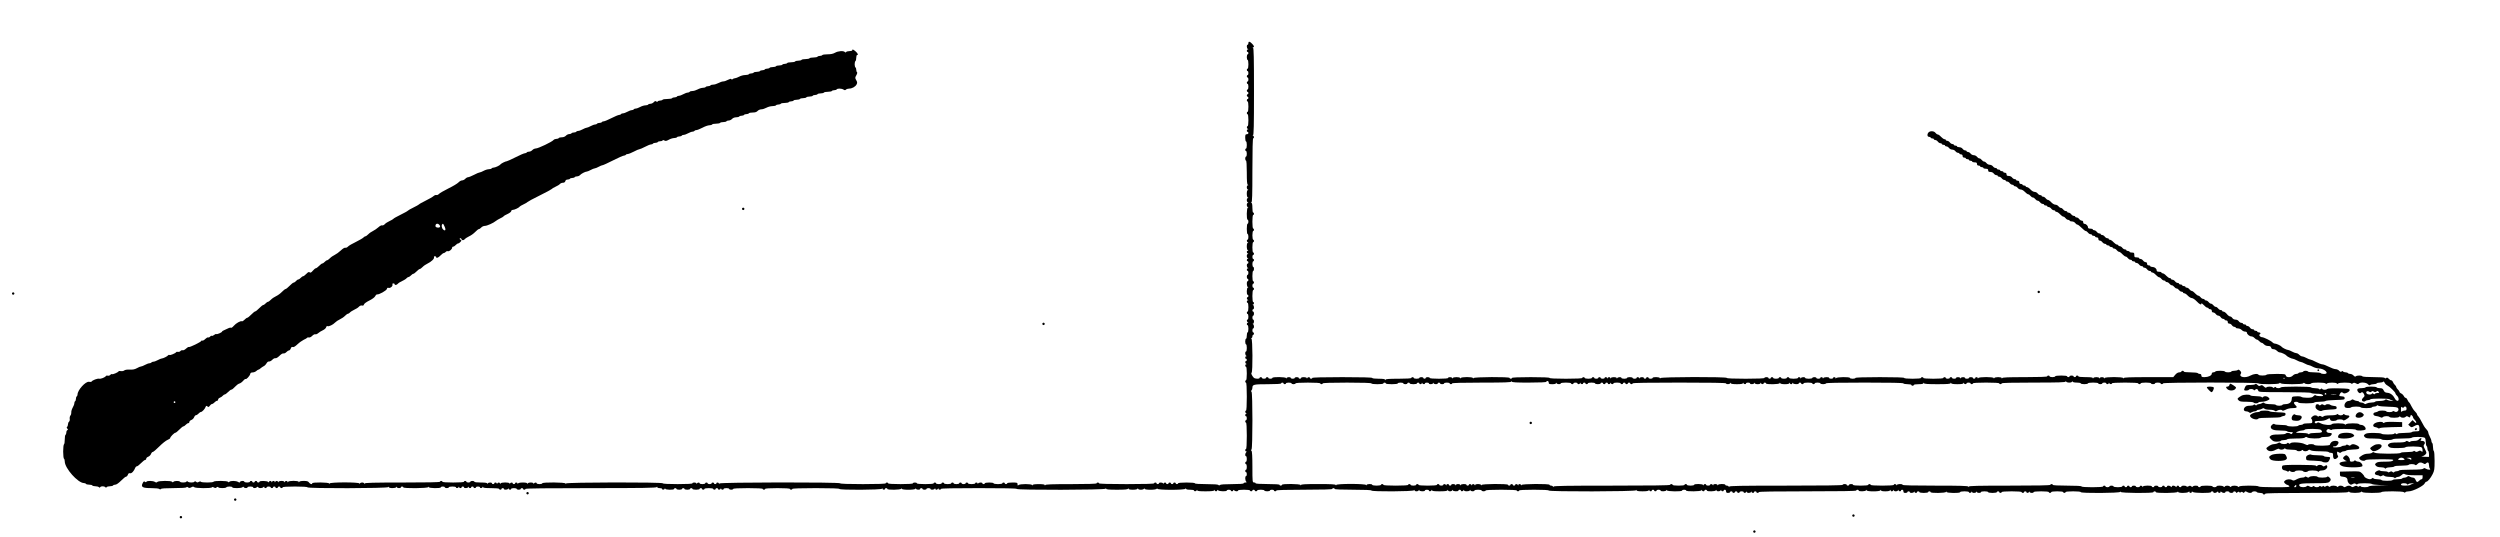 <?xml version="1.0" standalone="no"?>
<!DOCTYPE svg PUBLIC "-//W3C//DTD SVG 20010904//EN"
 "http://www.w3.org/TR/2001/REC-SVG-20010904/DTD/svg10.dtd">
<svg version="1.0" xmlns="http://www.w3.org/2000/svg"
 width="3130pt" height="672pt" viewBox="0 0 3130 672"
 preserveAspectRatio="xMidYMid meet">
<g transform="translate(0,672) scale(0.1,-0.1)"
fill="#000000" stroke="none">
<path d="M15630 6180 c0 -11 -4 -20 -10 -20 -15 0 -12 -47 3 -53 10 -4 10 -6
0 -6 -15 -1 -18 -31 -3 -31 6 0 10 -7 10 -15 0 -8 -4 -15 -10 -15 -5 0 -10
-16 -10 -35 0 -19 5 -35 10 -35 6 0 10 -25 10 -55 0 -30 -4 -55 -10 -55 -5 0
-10 -7 -10 -15 0 -8 5 -15 10 -15 6 0 10 -11 10 -25 0 -14 -4 -25 -10 -25 -5
0 -10 -7 -10 -15 0 -8 5 -15 10 -15 6 0 10 -11 10 -25 0 -14 -4 -25 -10 -25
-5 0 -10 -7 -10 -15 0 -8 5 -15 10 -15 6 0 10 -16 10 -35 0 -19 -4 -35 -10
-35 -5 0 -10 -7 -10 -15 0 -8 5 -15 10 -15 6 0 10 -7 10 -15 0 -8 -4 -15 -10
-15 -5 0 -10 -7 -10 -15 0 -8 5 -15 10 -15 6 0 10 -7 10 -15 0 -8 -4 -15 -10
-15 -5 0 -10 -7 -10 -15 0 -8 5 -15 10 -15 6 0 10 -28 10 -65 0 -37 -4 -65
-10 -65 -5 0 -10 -7 -10 -15 0 -8 5 -15 10 -15 6 0 10 -32 10 -75 0 -43 -4
-75 -10 -75 -14 0 -12 -27 3 -33 10 -4 10 -6 0 -6 -15 -1 -18 -31 -3 -31 6 0
10 -7 10 -15 0 -8 -9 -15 -20 -15 -17 0 -20 -7 -20 -45 0 -25 5 -45 10 -45 6
0 10 -20 10 -45 0 -25 -4 -45 -10 -45 -5 0 -10 -7 -10 -15 0 -8 5 -15 10 -15
6 0 10 -16 10 -35 0 -19 -4 -35 -10 -35 -5 0 -10 -11 -10 -25 0 -14 5 -25 10
-25 6 0 10 -56 10 -149 0 -110 3 -151 13 -154 10 -4 10 -6 0 -6 -7 -1 -13 -12
-13 -25 0 -13 6 -27 13 -29 10 -4 10 -6 0 -6 -8 -1 -13 -17 -13 -45 0 -26 5
-46 13 -49 10 -4 10 -6 0 -6 -7 -1 -13 -12 -13 -25 0 -13 6 -27 13 -29 10 -4
10 -6 0 -6 -7 -1 -13 -12 -13 -25 0 -13 6 -27 13 -29 10 -4 10 -6 0 -6 -16 -1
-18 -151 -3 -151 6 0 10 -11 10 -25 0 -14 -4 -25 -10 -25 -6 0 -10 -28 -10
-65 0 -37 4 -65 10 -65 6 0 10 -16 10 -35 0 -19 -4 -35 -10 -35 -14 0 -12 -27
3 -33 10 -4 10 -6 0 -6 -8 -1 -13 -17 -13 -45 0 -26 5 -46 13 -49 10 -4 10 -6
0 -6 -7 -1 -13 -7 -13 -15 0 -8 6 -17 13 -19 10 -4 10 -6 0 -6 -7 -1 -13 -12
-13 -25 0 -13 6 -27 13 -29 10 -4 10 -6 0 -6 -15 -1 -18 -31 -3 -31 6 0 10 -7
10 -15 0 -8 -4 -15 -10 -15 -15 0 -12 -47 3 -53 10 -4 10 -6 0 -6 -15 -1 -18
-31 -3 -31 6 0 10 -11 10 -25 0 -14 -4 -25 -10 -25 -5 0 -10 -11 -10 -25 0
-14 5 -25 10 -25 6 0 10 -7 10 -15 0 -8 -4 -15 -10 -15 -15 0 -12 -67 3 -73
10 -4 10 -6 0 -6 -16 -1 -18 -91 -3 -91 6 0 10 -7 10 -15 0 -8 -4 -15 -10 -15
-14 0 -12 -27 3 -33 10 -4 10 -6 0 -6 -15 -1 -18 -31 -3 -31 6 0 10 -25 10
-55 0 -30 -4 -55 -10 -55 -5 0 -10 -7 -10 -15 0 -8 5 -15 10 -15 6 0 10 -16
10 -35 0 -19 -4 -35 -10 -35 -14 0 -12 -27 3 -33 10 -4 10 -6 0 -6 -15 -1 -18
-31 -3 -31 6 0 10 -20 10 -45 0 -25 -4 -45 -10 -45 -5 0 -10 -18 -10 -40 0
-22 -4 -40 -10 -40 -5 0 -10 -16 -10 -35 0 -19 5 -35 10 -35 6 0 10 -20 10
-45 0 -25 -4 -45 -10 -45 -15 0 -12 -47 3 -53 10 -4 10 -6 0 -6 -15 -1 -18
-31 -3 -31 6 0 10 -7 10 -15 0 -8 -4 -15 -10 -15 -14 0 -12 -27 3 -33 10 -4
10 -6 0 -6 -15 -1 -18 -31 -3 -31 6 0 10 -35 10 -85 0 -50 -4 -85 -10 -85 -5
0 -10 -7 -10 -15 0 -8 5 -15 10 -15 6 0 10 -65 10 -175 0 -110 -4 -175 -10
-175 -14 0 -12 -27 3 -33 10 -4 10 -6 0 -6 -15 -1 -18 -31 -3 -31 6 0 10 -11
10 -25 0 -14 -4 -25 -10 -25 -5 0 -10 -7 -10 -15 0 -8 5 -15 10 -15 6 0 10
-62 10 -165 0 -103 -4 -165 -10 -165 -5 0 -10 -7 -10 -15 0 -8 5 -15 12 -15 9
0 9 -3 0 -12 -15 -15 -16 -48 -2 -48 6 0 10 -16 10 -35 0 -19 -4 -35 -10 -35
-5 0 -10 -7 -10 -15 0 -8 5 -15 10 -15 6 0 10 -16 10 -35 0 -19 -4 -35 -10
-35 -5 0 -10 -7 -10 -15 0 -8 5 -15 10 -15 6 0 10 -11 10 -25 0 -14 -4 -25
-10 -25 -14 0 -12 -54 2 -68 9 -9 7 -12 -10 -12 -12 0 -22 -4 -22 -10 0 -6
-54 -10 -143 -10 -90 0 -147 -4 -154 -11 -8 -8 -13 -8 -17 0 -5 7 -58 11 -152
11 -89 0 -144 4 -144 10 0 6 -42 10 -105 10 -63 0 -105 -4 -105 -10 0 -5 -7
-10 -15 -10 -8 0 -15 5 -15 10 0 6 -7 10 -15 10 -8 0 -15 -4 -15 -10 0 -5 -7
-10 -15 -10 -8 0 -15 5 -15 10 0 6 -7 10 -15 10 -8 0 -15 -4 -15 -10 0 -5 -7
-10 -15 -10 -8 0 -15 5 -15 10 0 14 -27 12 -33 -2 -4 -10 -6 -10 -6 0 -1 14
-51 17 -51 2 0 -5 -7 -10 -15 -10 -8 0 -15 5 -15 10 0 6 -7 10 -15 10 -8 0
-15 -4 -15 -10 0 -6 -122 -10 -345 -10 -223 0 -345 4 -345 10 0 6 -7 10 -15
10 -8 0 -15 -4 -15 -10 0 -6 -113 -10 -319 -10 -246 0 -320 -3 -324 -12 -4
-10 -6 -10 -6 0 -1 8 -23 12 -75 12 -50 0 -76 -4 -79 -12 -4 -10 -6 -10 -6 0
-1 16 -152 17 -169 0 -9 -9 -12 -7 -12 10 0 20 -5 22 -65 22 -37 0 -65 -4 -65
-10 0 -5 -7 -10 -15 -10 -8 0 -15 5 -15 10 0 6 -7 10 -15 10 -8 0 -15 -4 -15
-10 0 -5 -25 -10 -55 -10 -30 0 -55 5 -55 10 0 6 -25 10 -55 10 -30 0 -55 -4
-55 -10 0 -5 -7 -10 -15 -10 -8 0 -15 5 -15 10 0 15 -47 12 -53 -2 -4 -10 -6
-10 -6 0 -1 14 -31 17 -31 2 0 -5 -20 -10 -45 -10 -25 0 -45 5 -45 10 0 6 -7
10 -15 10 -8 0 -15 -4 -15 -10 0 -5 -11 -10 -25 -10 -14 0 -25 5 -25 10 0 6
-7 10 -15 10 -8 0 -15 -4 -15 -10 0 -5 -16 -10 -35 -10 -19 0 -35 5 -35 10 0
6 -7 10 -15 10 -8 0 -15 -4 -15 -10 0 -5 -20 -10 -45 -10 -25 0 -45 5 -45 10
0 6 -7 10 -15 10 -8 0 -15 -4 -15 -10 0 -5 -16 -10 -35 -10 -19 0 -35 5 -35
10 0 6 -7 10 -15 10 -8 0 -15 -4 -15 -10 0 -6 -42 -10 -105 -10 -63 0 -105 4
-105 10 0 6 -11 10 -25 10 -14 0 -25 -4 -25 -10 0 -6 -58 -10 -155 -10 -97 0
-155 4 -155 10 0 6 -7 10 -15 10 -8 0 -15 -4 -15 -10 0 -6 -102 -10 -285 -10
-183 0 -285 4 -285 10 0 16 -1507 14 -1513 -2 -4 -10 -6 -10 -6 0 -1 14 -31
17 -31 2 0 -5 -7 -10 -15 -10 -8 0 -15 5 -15 10 0 6 -7 10 -15 10 -8 0 -15 -4
-15 -10 0 -5 -11 -10 -25 -10 -14 0 -25 5 -25 10 0 6 -7 10 -15 10 -8 0 -15
-4 -15 -10 0 -5 -16 -10 -35 -10 -19 0 -35 5 -35 10 0 14 -27 12 -33 -2 -4
-10 -6 -10 -6 0 -1 14 -51 17 -51 2 0 -6 -68 -10 -185 -10 -117 0 -185 4 -185
10 0 16 -1207 14 -1213 -2 -4 -10 -6 -10 -6 0 -1 15 -291 18 -291 2 0 -5 -16
-10 -35 -10 -19 0 -35 5 -35 10 0 14 -27 12 -33 -2 -4 -10 -6 -10 -6 0 -1 7
-15 12 -35 12 -19 0 -37 -6 -39 -12 -4 -10 -6 -10 -6 0 -1 8 -19 12 -55 12
-34 0 -56 -5 -59 -12 -4 -10 -6 -10 -6 0 -1 14 -31 17 -31 2 0 -5 -7 -10 -15
-10 -8 0 -15 5 -15 10 0 14 -27 12 -33 -2 -4 -10 -6 -10 -6 0 -1 17 -107 17
-114 0 -4 -10 -6 -10 -6 0 -1 6 -7 12 -15 12 -8 0 -17 -6 -19 -12 -4 -10 -6
-10 -6 0 -1 14 -31 17 -31 2 0 -5 -7 -10 -15 -10 -8 0 -15 5 -15 10 0 15 -47
12 -53 -2 -4 -10 -6 -10 -6 0 -1 8 -24 12 -81 12 -47 0 -80 4 -80 10 0 6 -11
10 -25 10 -14 0 -25 -4 -25 -10 0 -5 -11 -10 -25 -10 -14 0 -25 5 -25 10 0 6
-7 10 -15 10 -8 0 -15 -4 -15 -10 0 -6 -52 -10 -135 -10 -83 0 -135 4 -135 10
0 6 -7 10 -15 10 -8 0 -15 -4 -15 -10 0 -7 -163 -10 -469 -10 -366 0 -470 -3
-474 -12 -4 -10 -6 -10 -6 0 -1 6 -12 12 -25 12 -13 0 -27 -6 -29 -12 -4 -10
-6 -10 -6 0 -1 18 -367 18 -374 0 -4 -10 -6 -10 -6 0 -1 15 -211 18 -211 2 0
-17 -25 -11 -40 10 -11 16 -26 20 -66 20 -33 0 -54 -5 -57 -12 -4 -10 -6 -10
-6 0 -1 17 -127 17 -134 0 -4 -10 -6 -10 -6 0 -1 16 -28 16 -34 0 -4 -10 -6
-10 -6 0 -1 7 -15 12 -35 12 -19 0 -37 -6 -39 -12 -4 -10 -6 -10 -6 0 -1 16
-28 16 -34 0 -4 -10 -6 -10 -6 0 -1 16 -28 16 -34 0 -4 -10 -6 -10 -6 0 -1 16
-31 16 -31 0 0 -9 -3 -9 -12 0 -14 14 -108 16 -108 2 0 -5 -7 -10 -15 -10 -8
0 -15 5 -15 10 0 6 -7 10 -15 10 -8 0 -15 -4 -15 -10 0 -5 -7 -10 -15 -10 -8
0 -15 5 -15 10 0 6 -7 10 -15 10 -8 0 -15 -4 -15 -10 0 -5 -16 -10 -35 -10
-19 0 -35 5 -35 10 0 15 -48 12 -53 -2 -3 -10 -9 -11 -26 0 -26 15 -93 16
-108 1 -8 -8 -13 -8 -17 0 -9 14 -173 15 -181 1 -8 -13 -152 -13 -160 0 -4 6
-13 5 -25 -2 -14 -9 -22 -9 -33 1 -10 8 -17 9 -22 1 -8 -13 -68 -13 -82 1 -8
8 -13 8 -17 0 -9 -14 -73 -14 -81 -1 -8 13 -68 13 -82 -1 -8 -8 -13 -8 -17 0
-10 16 -169 14 -184 -1 -10 -10 -17 -10 -32 0 -24 15 -96 16 -105 2 -5 -8 -11
-8 -20 0 -10 8 -17 4 -28 -19 -24 -48 -1 -61 109 -61 52 0 95 -5 101 -11 8 -8
13 -8 17 0 5 7 61 11 161 11 97 0 156 4 160 10 5 8 11 7 21 -1 12 -9 20 -9 40
1 19 11 27 11 36 2 15 -15 214 -17 223 -2 4 6 13 5 25 -2 14 -9 22 -9 33 1 10
8 17 9 22 1 8 -13 92 -13 100 0 3 6 22 10 41 10 19 0 34 -4 34 -10 0 -14 113
-13 127 1 8 8 13 8 17 0 9 -14 46 -14 46 -1 0 6 16 10 35 10 19 0 35 -4 35
-10 0 -13 33 -13 47 1 8 8 13 8 17 0 9 -15 49 -14 64 1 9 9 12 9 12 0 0 -7 7
-12 15 -12 8 0 15 5 15 10 0 6 11 10 25 10 14 0 25 -4 25 -10 0 -5 7 -10 15
-10 8 0 15 5 15 10 0 6 7 10 15 10 8 0 15 -4 15 -10 0 -5 7 -10 15 -10 8 0 15
5 15 10 0 6 7 10 15 10 8 0 15 -4 15 -10 0 -5 7 -10 15 -10 8 0 15 5 15 10 0
6 58 10 155 10 97 0 155 -4 155 -10 0 -16 1007 -14 1013 3 4 9 6 9 6 0 1 -17
88 -17 94 0 4 9 6 9 6 0 1 -15 51 -18 51 -3 0 6 7 10 15 10 8 0 15 -4 15 -10
0 -16 307 -13 313 3 4 9 6 9 6 0 1 -16 151 -18 151 -3 0 6 11 10 25 10 14 0
25 -4 25 -10 0 -5 11 -10 25 -10 14 0 25 5 25 10 0 6 20 10 45 10 25 0 45 -4
45 -10 0 -14 27 -12 33 3 4 9 6 9 6 0 1 -15 31 -18 31 -3 0 6 7 10 15 10 8 0
15 -4 15 -10 0 -15 47 -12 53 3 4 9 6 9 6 0 1 -15 31 -18 31 -3 0 6 7 10 15
10 8 0 15 -4 15 -10 0 -5 7 -10 15 -10 8 0 15 5 15 10 0 6 11 10 25 10 14 0
25 -4 25 -10 0 -14 27 -12 33 3 4 9 6 9 6 0 1 -10 28 -13 101 -13 60 0 100 -4
100 -10 0 -5 7 -10 15 -10 8 0 15 5 15 10 0 6 7 10 15 10 8 0 15 -4 15 -10 0
-15 47 -12 53 3 4 9 6 9 6 0 1 -15 31 -18 31 -3 0 6 16 10 35 10 19 0 35 -4
35 -10 0 -5 11 -10 25 -10 14 0 25 5 25 10 0 6 7 10 15 10 8 0 15 -4 15 -10 0
-5 7 -10 15 -10 8 0 15 5 15 10 0 7 280 10 819 10 646 0 820 3 824 13 4 9 6 9
6 0 1 -8 14 -13 31 -13 17 0 30 -4 30 -10 0 -14 27 -12 33 3 4 10 6 10 6 0 1
-16 111 -18 111 -3 0 6 7 10 15 10 8 0 15 -4 15 -10 0 -5 16 -10 35 -10 19 0
35 5 35 10 0 6 7 10 15 10 8 0 15 -4 15 -10 0 -5 16 -10 35 -10 19 0 35 5 35
10 0 6 7 10 15 10 8 0 15 -4 15 -10 0 -5 20 -10 45 -10 25 0 45 5 45 10 0 6 7
10 15 10 8 0 15 -4 15 -10 0 -5 7 -10 15 -10 8 0 15 5 15 10 0 6 25 10 55 10
30 0 55 -4 55 -10 0 -5 7 -10 15 -10 8 0 15 5 15 10 0 6 7 10 15 10 8 0 15 -4
15 -10 0 -14 27 -12 33 3 4 9 6 9 6 0 1 -15 31 -18 31 -3 0 6 16 10 35 10 19
0 35 -4 35 -10 0 -5 11 -10 25 -10 14 0 25 5 25 10 0 6 68 10 185 10 117 0
185 -4 185 -10 0 -5 7 -10 15 -10 8 0 15 5 15 10 0 6 58 10 155 10 97 0 155
-4 155 -10 0 -5 7 -10 15 -10 8 0 15 5 15 10 0 6 105 10 295 10 190 0 295 -4
295 -10 0 -16 527 -13 533 3 4 10 6 10 6 0 1 -15 31 -18 31 -3 0 6 7 10 15 10
8 0 15 -4 15 -10 0 -15 167 -13 173 3 4 10 6 10 6 0 1 -18 167 -18 174 0 4 9
6 9 6 0 1 -15 51 -18 51 -3 0 6 7 10 15 10 8 0 15 -4 15 -10 0 -5 11 -10 25
-10 14 0 25 5 25 10 0 6 11 10 25 10 14 0 25 -4 25 -10 0 -15 47 -12 53 3 4
10 6 10 6 0 1 -7 7 -13 15 -13 8 0 17 6 19 13 4 10 6 10 6 0 1 -15 31 -18 31
-3 0 7 165 10 475 10 310 0 475 -3 475 -10 0 -16 1107 -14 1113 3 4 10 6 10 6
0 1 -10 35 -13 135 -13 98 0 136 3 139 13 4 10 6 10 6 0 1 -9 19 -13 55 -13
34 0 56 5 59 13 4 10 6 10 6 0 1 -8 15 -13 35 -13 19 0 37 6 39 13 4 10 6 10
6 0 1 -18 147 -18 154 0 4 9 6 9 6 0 1 -19 347 -19 354 0 4 9 6 9 6 0 1 -9 18
-13 51 -13 28 0 50 -4 50 -10 0 -14 27 -12 33 3 4 9 6 9 6 0 1 -10 29 -13 105
-13 74 0 106 4 109 13 4 10 6 10 6 0 1 -17 31 -17 31 -1 0 9 3 9 12 0 14 -14
108 -16 108 -2 0 6 11 10 25 10 14 0 25 -4 25 -10 0 -5 7 -10 15 -10 8 0 15 5
15 12 0 9 3 9 12 0 15 -15 48 -16 48 -2 0 6 32 10 75 10 43 0 75 -4 75 -10 0
-5 7 -10 15 -10 8 0 15 5 15 10 0 6 7 10 15 10 8 0 15 -4 15 -10 0 -5 7 -10
15 -10 8 0 15 5 15 10 0 6 20 10 45 10 25 0 45 -4 45 -10 0 -5 16 -10 35 -10
19 0 35 5 35 10 0 6 11 10 25 10 14 0 25 -4 25 -10 0 -5 7 -10 15 -10 8 0 15
5 15 10 0 6 123 10 350 10 227 0 350 4 350 10 0 6 7 10 15 10 8 0 15 -4 15
-10 0 -6 83 -10 230 -10 147 0 230 -4 230 -10 0 -16 527 -13 533 3 4 9 6 9 6
0 1 -7 12 -13 25 -13 13 0 27 6 29 13 4 10 6 10 6 0 1 -15 71 -18 71 -3 0 6
11 10 25 10 14 0 25 -4 25 -10 0 -14 27 -12 33 3 4 10 6 10 6 0 1 -10 27 -13
95 -13 66 0 96 4 99 13 4 10 6 10 6 0 1 -7 12 -13 25 -13 13 0 27 6 29 13 4
10 6 10 6 0 1 -15 71 -18 71 -3 0 6 7 10 15 10 8 0 15 -4 15 -10 0 -14 27 -12
33 3 4 10 6 10 6 0 1 -17 68 -17 74 0 4 9 6 9 6 0 1 -15 51 -18 51 -3 0 6 20
10 45 10 25 0 45 -4 45 -10 0 -5 11 -10 25 -10 14 0 25 5 25 10 0 6 72 10 195
10 123 0 195 -4 195 -10 0 -5 7 -10 15 -10 8 0 15 5 15 10 0 6 68 10 185 10
117 0 185 -4 185 -10 0 -16 1087 -14 1093 3 4 9 6 9 6 0 1 -9 23 -13 75 -13
50 0 76 4 79 13 4 10 6 10 6 0 1 -15 31 -18 31 -3 0 6 7 10 15 10 8 0 15 -4
15 -10 0 -5 7 -10 15 -10 8 0 15 5 15 10 0 6 11 10 25 10 14 0 25 -4 25 -10 0
-15 67 -12 73 3 4 9 6 9 6 0 1 -16 191 -19 191 -3 0 6 11 10 25 10 14 0 25 -4
25 -10 0 -15 187 -13 193 3 4 10 6 10 6 0 1 -15 31 -18 31 -3 0 6 7 10 15 10
8 0 15 -4 15 -10 0 -15 107 -13 113 3 4 9 6 9 6 0 1 -17 48 -17 54 0 4 9 6 9
6 0 1 -15 31 -18 31 -3 0 6 7 10 15 10 8 0 15 -9 15 -20 0 -15 7 -20 25 -20
14 0 25 5 25 10 0 6 7 10 15 10 8 0 15 -4 15 -10 0 -5 7 -10 15 -10 8 0 15 5
15 10 0 6 7 10 15 10 8 0 15 -4 15 -10 0 -5 7 -10 15 -10 8 0 15 5 15 10 0 6
11 10 25 10 14 0 25 -4 25 -10 0 -14 27 -12 33 3 4 9 6 9 6 0 1 -17 48 -17 54
0 4 9 6 9 6 0 1 -15 31 -18 31 -3 0 6 7 10 15 10 8 0 15 -4 15 -10 0 -5 7 -10
15 -10 8 0 15 5 15 10 0 7 210 10 610 10 400 0 610 3 610 10 0 6 7 10 15 10 8
0 15 -4 15 -10 0 -15 87 -12 93 3 4 10 6 10 6 0 1 -18 167 -18 174 0 4 9 6 9
6 0 1 -9 19 -13 55 -13 34 0 56 5 59 13 4 10 6 10 6 0 1 -7 7 -13 15 -13 8 0
17 6 19 13 4 10 6 10 6 0 1 -7 12 -13 25 -13 13 0 27 6 29 13 4 10 6 10 6 0 1
-15 31 -18 31 -3 0 6 7 10 15 10 8 0 15 -9 15 -20 0 -15 7 -20 25 -20 14 0 25
5 25 10 0 6 7 10 15 10 8 0 15 -4 15 -10 0 -15 47 -12 53 3 4 9 6 9 6 0 1 -15
31 -18 31 -3 0 6 7 10 15 10 8 0 15 -4 15 -10 0 -5 25 -10 55 -10 30 0 55 5
55 10 0 6 7 10 15 10 8 0 15 -4 15 -10 0 -15 187 -13 193 3 4 9 6 9 6 0 1 -16
171 -19 171 -3 0 6 25 10 55 10 30 0 55 -4 55 -10 0 -14 27 -12 33 3 4 9 6 9
6 0 1 -17 48 -17 54 0 4 9 6 9 6 0 1 -15 51 -18 51 -3 0 6 20 10 45 10 25 0
45 -4 45 -10 0 -5 25 -10 55 -10 30 0 55 5 55 10 0 6 7 10 15 10 8 0 15 -4 15
-10 0 -5 7 -10 15 -10 8 0 15 5 15 10 0 6 48 10 125 10 77 0 125 -4 125 -10 0
-5 7 -10 15 -10 8 0 15 5 15 10 0 6 7 10 15 10 8 0 15 -4 15 -10 0 -14 27 -12
33 3 4 9 6 9 6 0 1 -15 51 -18 51 -3 0 6 38 10 95 10 57 0 95 -4 95 -10 0 -5
7 -10 15 -10 8 0 15 5 15 10 0 6 32 10 75 10 43 0 75 -4 75 -10 0 -5 7 -10 15
-10 8 0 15 5 15 10 0 6 38 10 95 10 57 0 95 -4 95 -10 0 -16 487 -13 493 3 4
9 6 9 6 0 1 -16 411 -19 411 -3 0 6 7 10 15 10 8 0 15 -4 15 -10 0 -16 267
-13 273 3 4 9 6 9 6 0 1 -17 113 -17 129 -1 9 9 12 9 12 0 0 -7 7 -12 15 -12
8 0 15 5 15 12 0 9 3 9 12 0 15 -15 228 -17 228 -2 0 6 7 10 15 10 8 0 15 -4
15 -10 0 -14 33 -13 48 2 9 9 12 9 12 0 0 -7 7 -12 15 -12 8 0 15 5 15 12 0 9
3 9 12 0 15 -15 48 -16 48 -2 0 6 11 10 25 10 14 0 25 -4 25 -10 0 -5 11 -10
25 -10 14 0 25 5 25 10 0 14 28 12 33 -2 3 -10 7 -10 19 0 12 9 18 10 23 2 5
-8 11 -8 19 -1 9 7 16 7 25 -2 9 -9 14 -9 21 3 8 12 13 13 30 3 24 -16 56 -17
65 -3 8 13 52 13 60 0 3 -5 22 -10 41 -10 19 0 34 -4 34 -10 0 -5 7 -10 15
-10 8 0 15 5 15 10 0 7 178 10 513 10 356 0 516 3 524 11 8 8 13 8 17 0 9 -14
129 -14 143 0 8 8 13 8 17 0 9 -14 232 -15 241 -1 9 14 268 13 282 -1 8 -8 13
-8 17 0 4 6 24 11 45 11 48 0 182 67 196 98 5 12 15 22 21 22 17 0 54 44 80
96 21 42 24 61 24 165 0 68 -4 120 -10 124 -5 3 -10 26 -10 50 0 24 -5 47 -10
50 -5 3 -10 15 -10 25 0 11 -9 35 -20 55 -11 20 -20 44 -20 54 0 9 -12 28 -26
42 -14 13 -38 51 -54 85 -17 34 -37 67 -45 74 -8 7 -15 18 -15 24 0 7 -12 23
-26 37 -14 13 -34 43 -45 66 -10 23 -24 45 -30 48 -5 4 -14 18 -19 31 -5 13
-15 24 -22 24 -7 0 -18 10 -23 23 -6 12 -20 26 -32 32 -13 5 -23 15 -23 21 0
6 -9 19 -20 29 -11 10 -20 24 -20 30 0 7 -7 19 -16 26 -9 7 -20 23 -25 36 -5
13 -15 23 -22 23 -8 0 -22 9 -32 20 -13 14 -21 17 -31 9 -8 -7 -14 -7 -19 1
-4 6 -57 10 -140 10 -78 0 -136 4 -140 10 -8 13 -68 13 -81 0 -7 -7 -16 -4
-29 10 -10 11 -28 20 -41 20 -13 0 -26 5 -29 10 -3 5 -17 10 -30 10 -13 0 -27
5 -30 10 -5 8 -11 8 -19 1 -10 -8 -18 -5 -31 9 -10 11 -30 20 -46 20 -15 0
-53 14 -84 30 -31 16 -67 30 -80 30 -13 0 -49 14 -80 30 -31 17 -63 30 -71 30
-7 0 -29 9 -49 20 -20 11 -44 20 -54 20 -10 0 -26 9 -36 20 -10 11 -26 20 -36
20 -10 0 -34 9 -54 20 -20 11 -42 20 -49 20 -16 0 -74 28 -81 40 -8 13 -66 40
-85 40 -10 0 -23 7 -30 15 -15 18 -109 65 -131 65 -22 0 -44 26 -29 35 17 10
11 25 -10 25 -11 0 -20 5 -20 10 0 6 -9 10 -20 10 -11 0 -20 5 -20 10 0 6 -9
10 -20 10 -11 0 -25 9 -32 20 -7 11 -21 20 -30 20 -10 0 -18 5 -18 10 0 6 -9
10 -20 10 -11 0 -20 5 -20 10 0 6 -9 10 -20 10 -11 0 -25 9 -32 20 -8 12 -24
20 -40 20 -17 0 -33 8 -40 20 -7 11 -20 20 -29 20 -9 0 -27 13 -40 30 -13 16
-32 30 -41 30 -10 0 -18 5 -18 10 0 6 -8 10 -18 10 -10 0 -24 9 -32 20 -8 11
-21 20 -30 20 -9 0 -22 9 -30 20 -8 11 -21 20 -30 20 -9 0 -22 9 -30 20 -8 11
-22 20 -32 20 -10 0 -18 5 -18 10 0 6 -8 10 -18 10 -10 0 -24 9 -32 20 -8 11
-21 20 -28 20 -8 0 -27 14 -42 30 -15 17 -34 30 -42 30 -7 0 -20 9 -28 20 -8
11 -22 20 -32 20 -10 0 -18 5 -18 10 0 6 -9 10 -20 10 -11 0 -20 5 -20 10 0 6
-9 10 -20 10 -11 0 -20 5 -20 10 0 6 -8 10 -18 10 -10 0 -24 9 -32 20 -8 11
-22 20 -32 20 -10 0 -18 5 -18 10 0 6 -7 10 -16 10 -9 0 -29 14 -44 30 -15 17
-35 30 -44 30 -9 0 -16 5 -16 10 0 6 -13 10 -30 10 -21 0 -30 5 -30 16 0 23
-25 44 -54 44 -14 0 -26 5 -26 10 0 6 -9 10 -20 10 -13 0 -20 7 -20 20 0 13
-7 20 -18 20 -10 0 -24 9 -32 20 -8 11 -22 20 -32 20 -10 0 -18 5 -18 10 0 6
-13 10 -30 10 -27 0 -30 3 -30 30 0 27 -3 30 -30 30 -16 0 -30 5 -30 10 0 6
-9 10 -20 10 -11 0 -20 5 -20 10 0 6 -8 10 -18 10 -10 0 -24 9 -32 20 -8 11
-22 20 -32 20 -10 0 -18 5 -18 10 0 6 -7 10 -16 10 -9 0 -29 14 -44 30 -15 17
-35 30 -44 30 -9 0 -16 5 -16 10 0 6 -8 10 -18 10 -10 0 -24 9 -32 20 -8 11
-22 20 -32 20 -10 0 -18 5 -18 10 0 6 -8 10 -18 10 -10 0 -24 9 -32 20 -8 11
-22 20 -32 20 -10 0 -18 5 -18 10 0 6 -13 10 -30 10 -21 0 -30 5 -30 16 0 20
-24 44 -44 44 -9 0 -16 8 -16 20 0 13 -7 20 -18 20 -10 0 -24 9 -32 20 -8 11
-22 20 -32 20 -10 0 -18 5 -18 10 0 6 -8 10 -18 10 -10 0 -24 9 -32 20 -8 11
-22 20 -32 20 -10 0 -18 5 -18 10 0 6 -8 10 -18 10 -10 0 -24 9 -32 20 -8 11
-21 20 -30 20 -9 0 -22 9 -30 20 -8 11 -25 20 -38 20 -14 0 -36 13 -52 30 -15
17 -34 30 -42 30 -7 0 -20 9 -28 20 -8 11 -22 20 -32 20 -10 0 -18 5 -18 10 0
6 -8 10 -18 10 -10 0 -24 9 -32 20 -8 11 -25 20 -38 20 -14 0 -36 13 -52 30
-15 17 -35 30 -44 30 -9 0 -16 5 -16 10 0 6 -9 10 -20 10 -11 0 -20 5 -20 10
0 6 -9 10 -20 10 -13 0 -20 7 -20 20 0 13 -7 20 -20 20 -11 0 -20 5 -20 10 0
6 -8 10 -18 10 -10 0 -24 9 -32 20 -8 12 -26 20 -42 20 -21 0 -28 5 -28 20 0
13 -7 20 -20 20 -11 0 -20 5 -20 10 0 6 -9 10 -20 10 -11 0 -20 5 -20 10 0 6
-9 10 -20 10 -11 0 -20 5 -20 10 0 6 -8 10 -18 10 -10 0 -24 9 -32 20 -8 11
-26 20 -40 20 -14 0 -32 9 -40 20 -8 11 -21 20 -30 20 -9 0 -22 9 -30 20 -8
11 -21 20 -30 20 -9 0 -22 9 -30 20 -8 11 -26 20 -40 20 -14 0 -32 9 -40 20
-8 11 -22 20 -32 20 -10 0 -18 5 -18 10 0 6 -8 10 -18 10 -10 0 -24 9 -32 20
-8 12 -26 20 -42 20 -15 0 -28 5 -28 10 0 6 -9 10 -20 10 -11 0 -20 5 -20 10
0 6 -8 10 -18 10 -10 0 -24 9 -32 20 -8 11 -22 20 -32 20 -10 0 -18 5 -18 10
0 6 -7 10 -16 10 -9 0 -29 14 -44 30 -15 17 -34 30 -42 30 -7 0 -20 9 -28 20
-17 24 -65 27 -86 6 -21 -22 -18 -56 6 -56 11 0 20 -4 20 -10 0 -5 9 -10 20
-10 11 0 20 -4 20 -10 0 -5 8 -10 18 -10 10 0 24 -9 32 -20 8 -11 22 -20 32
-20 10 0 18 -4 18 -10 0 -5 9 -10 20 -10 11 0 20 -4 20 -10 0 -5 8 -10 18 -10
10 0 24 -9 32 -20 8 -11 26 -20 40 -20 14 0 32 -9 40 -20 8 -11 22 -20 32 -20
10 0 18 -4 18 -10 0 -5 9 -10 20 -10 13 0 20 -7 20 -20 0 -13 7 -20 20 -20 11
0 20 -4 20 -10 0 -5 9 -10 20 -10 11 0 20 -4 20 -10 0 -5 9 -10 20 -10 11 0
20 -4 20 -10 0 -5 14 -10 30 -10 23 0 30 -4 30 -20 0 -13 7 -20 20 -20 11 0
20 -4 20 -10 0 -5 9 -10 20 -10 11 0 20 -4 20 -10 0 -5 14 -10 30 -10 23 0 30
-4 30 -20 0 -15 7 -20 28 -20 16 0 34 -8 42 -20 8 -11 22 -20 32 -20 10 0 18
-4 18 -10 0 -5 8 -10 18 -10 10 0 24 -9 32 -20 8 -11 22 -20 32 -20 10 0 18
-4 18 -10 0 -5 8 -10 18 -10 10 0 24 -9 32 -20 8 -11 22 -20 32 -20 10 0 18
-4 18 -10 0 -5 8 -10 18 -10 10 0 24 -9 32 -20 8 -11 25 -20 38 -20 14 0 36
-13 52 -30 15 -16 34 -30 42 -30 7 0 20 -9 28 -20 8 -11 21 -20 30 -20 9 0 22
-9 30 -20 8 -11 21 -20 30 -20 9 0 22 -9 30 -20 8 -11 22 -20 32 -20 10 0 18
-4 18 -10 0 -5 9 -10 20 -10 11 0 20 -4 20 -10 0 -5 8 -10 18 -10 10 0 24 -9
32 -20 8 -11 22 -20 32 -20 10 0 18 -4 18 -10 0 -5 7 -10 16 -10 9 0 29 -13
44 -30 15 -16 34 -30 42 -30 7 0 20 -9 28 -20 8 -11 22 -20 32 -20 10 0 18 -4
18 -10 0 -5 13 -10 28 -10 16 0 34 -8 42 -20 8 -11 21 -20 28 -20 7 0 31 -18
52 -40 21 -22 45 -40 52 -40 7 0 20 -9 28 -20 8 -11 22 -20 32 -20 10 0 18 -4
18 -10 0 -5 9 -10 20 -10 11 0 20 -4 20 -10 0 -5 9 -10 20 -10 13 0 20 -7 20
-20 0 -13 7 -20 18 -20 10 0 24 -9 32 -20 8 -11 22 -20 32 -20 10 0 18 -4 18
-10 0 -5 9 -10 20 -10 11 0 20 -4 20 -10 0 -5 9 -10 20 -10 11 0 20 -4 20 -10
0 -5 8 -10 18 -10 10 0 24 -9 32 -20 8 -11 21 -20 28 -20 8 0 27 -13 42 -30
15 -16 34 -30 42 -30 7 0 20 -9 28 -20 8 -11 22 -20 32 -20 10 0 18 -4 18 -10
0 -5 9 -10 20 -10 11 0 20 -4 20 -10 0 -5 8 -10 18 -10 10 0 24 -9 32 -20 8
-11 22 -20 32 -20 10 0 18 -4 18 -10 0 -5 8 -10 18 -10 10 0 24 -9 32 -20 8
-11 22 -20 32 -20 10 0 18 -4 18 -10 0 -5 7 -10 16 -10 9 0 29 -13 44 -30 15
-16 34 -30 42 -30 7 0 20 -9 28 -20 8 -11 22 -20 32 -20 10 0 18 -4 18 -10 0
-5 8 -10 18 -10 10 0 24 -9 32 -20 8 -11 21 -20 30 -20 9 0 22 -9 30 -20 8
-11 21 -20 30 -20 9 0 22 -9 30 -20 8 -11 22 -20 32 -20 10 0 18 -4 18 -10 0
-5 7 -10 16 -10 9 0 29 -13 44 -30 15 -16 38 -30 50 -30 12 0 38 -17 60 -40
39 -41 60 -50 60 -27 0 6 13 -3 29 -20 16 -18 36 -33 45 -33 9 0 16 -4 16 -10
0 -5 9 -10 20 -10 13 0 20 -7 20 -20 0 -13 7 -20 18 -20 10 0 24 -9 32 -20 8
-11 22 -20 32 -20 10 0 23 -9 30 -20 7 -11 21 -20 30 -20 10 0 18 -4 18 -10 0
-5 9 -10 20 -10 13 0 20 -7 20 -20 0 -13 7 -20 20 -20 11 0 25 -9 32 -20 7
-11 21 -20 30 -20 10 0 18 -4 18 -10 0 -5 13 -10 28 -10 16 0 37 -9 47 -20 10
-11 29 -20 42 -20 13 0 23 -6 23 -13 0 -20 33 -47 57 -47 11 0 28 -9 38 -20
10 -11 23 -20 30 -20 7 0 20 -9 30 -20 10 -11 23 -20 30 -20 7 0 20 -9 30 -20
11 -12 31 -20 50 -20 24 0 34 -5 38 -20 3 -13 14 -20 30 -20 13 0 32 -9 42
-20 10 -11 26 -20 35 -20 19 0 77 -27 85 -40 7 -12 65 -40 81 -40 7 0 29 -9
49 -20 20 -11 42 -20 50 -20 8 0 30 -9 50 -20 20 -11 42 -20 50 -20 8 0 30 -9
50 -20 20 -11 52 -20 73 -21 75 -1 142 -69 68 -69 -19 0 -38 4 -41 10 -3 5
-39 10 -80 10 -41 0 -77 4 -80 10 -8 13 -52 13 -60 0 -3 -5 -17 -10 -30 -10
-13 0 -27 -4 -30 -10 -3 -5 -16 -10 -29 -10 -13 0 -31 -9 -41 -20 -25 -27 -81
-27 -88 0 -5 19 -14 20 -120 20 -67 0 -118 -4 -122 -10 -8 -13 -92 -13 -100 0
-10 17 -62 11 -100 -10 -64 -36 -149 -21 -122 21 9 14 7 22 -8 39 -13 14 -22
17 -29 10 -5 -5 -25 -10 -42 -10 -18 0 -36 -4 -39 -10 -8 -13 -72 -13 -80 0
-8 13 -112 13 -120 0 -3 -5 -15 -10 -26 -10 -11 0 -19 -7 -19 -17 0 -23 -43
-43 -92 -43 -31 0 -38 4 -38 20 0 13 -7 20 -19 20 -11 0 -23 5 -26 10 -3 5
-44 10 -91 10 -49 0 -84 4 -84 10 0 6 -7 10 -15 10 -8 0 -15 -4 -15 -10 0 -5
-12 -10 -26 -10 -16 0 -35 -11 -51 -30 l-25 -30 -308 0 c-237 0 -309 -3 -313
-12 -4 -10 -6 -10 -6 0 -1 17 -227 17 -234 0 -4 -10 -6 -10 -6 0 -1 16 -48 16
-54 0 -4 -10 -6 -10 -6 0 -1 16 -68 16 -74 0 -4 -10 -6 -10 -6 0 -1 9 -26 12
-91 12 -53 0 -90 4 -90 10 0 6 -7 10 -15 10 -8 0 -15 -4 -15 -10 0 -5 -7 -10
-15 -10 -8 0 -15 5 -15 10 0 6 -11 10 -25 10 -14 0 -25 -4 -25 -10 0 -5 -7
-10 -15 -10 -8 0 -15 5 -15 10 0 6 -32 10 -75 10 -43 0 -75 -4 -75 -10 0 -5
-16 -10 -35 -10 -19 0 -35 5 -35 10 0 6 -7 10 -15 10 -8 0 -15 -4 -15 -10 0
-6 -100 -10 -279 -10 -214 0 -281 -3 -284 -12 -4 -10 -6 -10 -6 0 -1 16 -88
16 -94 0 -4 -10 -6 -10 -6 0 -1 17 -187 17 -194 0 -4 -10 -6 -10 -6 0 -1 14
-31 17 -31 2 0 -5 -7 -10 -15 -10 -8 0 -15 5 -15 10 0 6 -11 10 -25 10 -14 0
-25 -4 -25 -10 0 -5 -11 -10 -25 -10 -14 0 -25 5 -25 10 0 15 -47 12 -53 -2
-4 -10 -6 -10 -6 0 -1 14 -51 17 -51 2 0 -5 -11 -10 -25 -10 -14 0 -25 5 -25
10 0 6 -7 10 -15 10 -8 0 -15 -4 -15 -10 0 -5 -11 -10 -25 -10 -14 0 -25 5
-25 10 0 6 -7 10 -15 10 -8 0 -15 -4 -15 -10 0 -6 -48 -10 -125 -10 -77 0
-125 4 -125 10 0 6 -7 10 -15 10 -8 0 -15 -4 -15 -10 0 -6 -42 -10 -105 -10
-63 0 -105 4 -105 10 0 6 -108 10 -305 10 -197 0 -305 -4 -305 -10 0 -5 -16
-10 -35 -10 -19 0 -35 5 -35 10 0 15 -167 13 -173 -3 -4 -9 -6 -9 -6 1 -1 14
-31 17 -31 2 0 -5 -11 -10 -25 -10 -14 0 -25 5 -25 10 0 15 -67 12 -73 -2 -4
-10 -6 -10 -6 0 -1 14 -31 17 -31 2 0 -5 -11 -10 -25 -10 -14 0 -25 5 -25 10
0 6 -11 10 -25 10 -14 0 -25 -4 -25 -10 0 -5 -20 -10 -45 -10 -25 0 -45 5 -45
10 0 15 -47 12 -53 -2 -4 -10 -6 -10 -6 0 -1 14 -31 17 -31 2 0 -5 -25 -10
-55 -10 -30 0 -55 5 -55 10 0 6 -7 10 -15 10 -8 0 -15 -4 -15 -10 0 -5 -16
-10 -35 -10 -19 0 -35 5 -35 10 0 6 -7 10 -15 10 -8 0 -15 -4 -15 -10 0 -5
-16 -10 -35 -10 -19 0 -35 5 -35 10 0 6 -7 10 -15 10 -8 0 -15 -4 -15 -10 0
-5 -7 -10 -15 -10 -8 0 -15 5 -15 10 0 6 -11 10 -25 10 -14 0 -25 -4 -25 -10
0 -6 -85 -10 -235 -10 -150 0 -235 4 -235 10 0 16 -827 14 -833 -2 -4 -10 -6
-10 -6 0 -1 15 -91 17 -91 2 0 -5 -11 -10 -25 -10 -14 0 -25 5 -25 10 0 6 -7
10 -15 10 -8 0 -15 -4 -15 -10 0 -5 -7 -10 -15 -10 -8 0 -15 5 -15 10 0 15
-47 12 -53 -2 -4 -10 -6 -10 -6 0 -1 14 -31 17 -31 2 0 -5 -11 -10 -25 -10
-14 0 -25 5 -25 10 0 6 -16 10 -35 10 -19 0 -35 -4 -35 -10 0 -5 -16 -10 -35
-10 -19 0 -35 5 -35 10 0 15 -47 12 -53 -3 -4 -9 -6 -9 -6 1 -1 16 -68 16 -74
0 -4 -10 -6 -10 -6 0 -1 16 -28 16 -34 0 -4 -10 -6 -10 -6 0 -1 14 -31 17 -31
2 0 -5 -11 -10 -25 -10 -14 0 -25 5 -25 10 0 6 -7 10 -15 10 -8 0 -15 -4 -15
-10 0 -5 -11 -10 -25 -10 -14 0 -25 5 -25 10 0 6 -7 10 -15 10 -8 0 -15 -4
-15 -10 0 -5 -20 -10 -45 -10 -25 0 -45 5 -45 10 0 6 -7 10 -15 10 -8 0 -15
-4 -15 -10 0 -6 -75 -10 -205 -10 -130 0 -205 4 -205 10 0 6 -85 10 -235 10
-150 0 -235 -4 -235 -10 0 -5 -7 -10 -15 -10 -8 0 -15 5 -15 10 0 16 -447 13
-453 -2 -4 -10 -6 -10 -6 0 -1 17 -147 17 -154 0 -4 -10 -6 -10 -6 0 -1 16
-88 16 -94 0 -4 -10 -6 -10 -6 0 -1 14 -51 17 -51 2 0 -6 -45 -10 -115 -10
-70 0 -115 4 -115 10 0 6 -11 10 -25 10 -14 0 -25 -4 -25 -10 0 -5 -7 -10 -15
-10 -8 0 -15 5 -15 10 0 6 -11 10 -25 10 -14 0 -25 -4 -25 -10 0 -5 -16 -10
-35 -10 -19 0 -35 5 -35 10 0 6 -7 10 -15 10 -8 0 -15 -4 -15 -10 0 -6 -60
-10 -159 -10 -118 0 -161 -3 -164 -12 -4 -10 -6 -10 -6 0 -1 8 -24 12 -81 12
-47 0 -80 4 -80 10 0 6 -132 10 -375 10 -243 0 -375 -4 -375 -10 0 -5 -7 -10
-15 -10 -8 0 -15 5 -15 10 0 14 -27 12 -33 -2 -4 -10 -6 -10 -6 0 -1 14 -71
17 -71 2 0 -5 -7 -10 -15 -10 -8 0 -15 5 -15 10 0 6 -11 10 -25 10 -14 0 -25
-4 -25 -10 0 -5 -11 -10 -25 -10 -14 0 -25 5 -25 10 0 15 -47 12 -53 -2 -4
-10 -6 -10 -6 0 -1 15 -171 18 -171 2 0 -5 -11 -10 -25 -10 -14 0 -25 5 -25
10 0 6 -7 10 -15 10 -8 0 -15 -4 -15 -10 0 -5 -11 -10 -25 -10 -14 0 -25 5
-25 10 0 6 -7 10 -15 10 -8 0 -15 -4 -15 -10 0 -15 -59 -12 -73 3 -24 26 -37
56 -27 62 16 10 13 422 -2 428 -10 4 -10 6 0 6 6 1 12 10 12 21 0 11 5 20 10
20 6 0 10 7 10 15 0 8 -4 15 -10 15 -5 0 -10 11 -10 25 0 14 5 25 10 25 15 0
12 47 -2 53 -10 4 -10 6 0 6 14 1 17 51 2 51 -5 0 -10 11 -10 25 0 14 5 25 10
25 6 0 10 11 10 25 0 14 -4 25 -10 25 -5 0 -10 7 -10 15 0 8 5 15 10 15 15 0
12 47 -2 53 -10 4 -10 6 0 6 14 1 17 31 2 31 -6 0 -10 32 -10 75 0 43 4 75 10
75 6 0 10 7 10 15 0 8 -4 15 -10 15 -5 0 -10 11 -10 25 0 14 5 25 10 25 6 0
10 7 10 15 0 8 -4 15 -10 15 -6 0 -10 28 -10 65 0 37 4 65 10 65 6 0 10 11 10
25 0 14 -4 25 -10 25 -5 0 -10 16 -10 35 0 19 5 35 10 35 6 0 10 7 10 15 0 8
-4 15 -10 15 -5 0 -10 11 -10 25 0 14 5 25 10 25 6 0 10 7 10 15 0 8 -4 15
-10 15 -6 0 -10 28 -10 65 0 37 4 65 10 65 6 0 10 7 10 15 0 8 -4 15 -10 15
-5 0 -10 25 -10 55 0 30 5 55 10 55 6 0 10 7 10 15 0 8 -4 15 -10 15 -6 0 -10
35 -10 85 0 50 4 85 10 85 6 0 10 7 10 15 0 8 -4 15 -10 15 -6 0 -10 26 -10
59 0 38 -4 61 -12 64 -10 4 -10 6 0 6 9 1 12 88 12 401 0 260 4 400 10 400 14
0 12 27 -2 33 -10 4 -10 6 0 6 9 1 12 117 12 545 0 426 -3 545 -12 549 -10 4
-10 6 0 6 19 1 14 20 -13 46 -29 30 -45 32 -45 5z m12977 -4196 c-3 -3 -12 -4
-19 -1 -8 3 -5 6 6 6 11 1 17 -2 13 -5z m-9461 -54 c136 0 214 4 214 10 0 6 7
10 15 10 8 0 15 -9 15 -20 0 -17 7 -20 45 -20 29 0 45 4 46 13 0 10 2 10 6 0
6 -15 53 -18 53 -3 0 6 28 10 65 10 37 0 65 -4 65 -10 0 -5 7 -10 15 -10 8 0
15 5 15 10 0 6 11 10 25 10 14 0 25 -4 25 -10 0 -15 30 -12 31 3 0 10 2 10 6
0 6 -15 33 -17 33 -3 0 6 7 10 15 10 8 0 15 -4 15 -10 0 -5 7 -10 15 -10 8 0
15 5 15 10 0 6 20 10 45 10 25 0 45 -4 45 -10 0 -5 16 -10 35 -10 19 0 35 5
35 10 0 6 7 10 15 10 8 0 15 -4 15 -10 0 -5 7 -10 15 -10 8 0 15 5 15 10 0 6
7 10 15 10 8 0 15 -4 15 -10 0 -15 30 -12 31 3 0 10 2 10 6 0 6 -15 33 -17 33
-3 0 6 20 10 45 10 25 0 45 -4 45 -10 0 -5 7 -10 15 -10 8 0 15 5 15 10 0 6 7
10 15 10 8 0 15 -4 15 -10 0 -5 7 -10 15 -10 8 0 15 5 15 10 0 6 7 10 15 10 8
0 15 -4 15 -10 0 -5 7 -10 15 -10 8 0 15 5 15 10 0 7 202 10 585 10 383 0 585
-3 585 -10 0 -15 50 -12 51 3 0 10 2 10 6 0 3 -9 29 -13 79 -13 52 0 74 4 75
13 0 10 2 10 6 0 6 -15 33 -17 33 -3 0 6 11 10 25 10 14 0 25 -4 25 -10 0 -15
50 -12 51 3 0 10 2 10 6 0 2 -7 20 -13 39 -13 20 0 34 5 35 13 0 10 2 10 6 0
6 -15 33 -17 33 -3 0 6 7 10 15 10 8 0 15 -4 15 -10 0 -16 170 -13 171 3 0 10
2 10 6 0 3 -8 25 -13 59 -13 36 0 54 4 55 13 0 10 2 10 6 0 2 -7 11 -13 19
-13 8 0 14 6 15 13 0 10 2 10 6 0 6 -15 73 -18 73 -3 0 6 7 10 15 10 8 0 15
-4 15 -10 0 -5 7 -10 15 -10 8 0 15 5 15 10 0 6 25 10 55 10 30 0 55 -4 55
-10 0 -5 7 -10 15 -10 8 0 15 5 15 10 0 6 16 10 35 10 19 0 35 -4 35 -10 0 -5
16 -10 35 -10 19 0 35 5 35 10 0 7 168 10 485 10 317 0 485 -3 485 -10 0 -5
23 -10 50 -10 28 0 50 -4 50 -10 0 -5 7 -10 15 -10 8 0 15 5 15 10 0 6 27 10
60 10 41 0 60 4 61 13 0 10 2 10 6 0 3 -10 47 -13 169 -13 124 0 164 3 165 13
0 10 2 10 6 0 3 -9 29 -13 79 -13 52 0 74 4 75 13 0 10 2 10 6 0 6 -15 33 -17
33 -3 0 6 11 10 25 10 14 0 25 -4 25 -10 0 -5 7 -10 15 -10 8 0 15 5 15 10 0
6 62 10 165 10 103 0 165 -4 165 -10 0 -5 7 -10 15 -10 8 0 15 5 15 10 0 7
140 10 400 10 313 0 400 3 401 13 0 10 2 10 6 0 2 -7 20 -13 39 -13 20 0 34 5
35 13 0 9 2 9 6 -1 3 -7 24 -12 54 -12 27 0 49 -4 49 -10 0 -5 20 -10 45 -10
25 0 45 5 45 10 0 6 28 10 65 10 37 0 65 -4 65 -10 0 -5 11 -10 25 -10 14 0
25 5 25 10 0 6 11 10 25 10 14 0 25 -4 25 -10 0 -15 30 -12 31 3 0 9 2 9 6 0
6 -15 33 -17 33 -3 0 6 62 10 165 10 103 0 165 -4 165 -10 0 -5 7 -10 15 -10
8 0 15 5 15 10 0 6 28 10 65 10 37 0 65 -4 65 -10 0 -5 11 -10 25 -10 14 0 25
5 25 10 0 6 16 10 35 10 19 0 35 -4 35 -10 0 -5 7 -10 15 -10 8 0 15 5 15 10
0 14 1186 14 1195 0 9 -14 252 -13 261 1 4 8 9 8 17 0 15 -15 273 -15 283 0 4
8 9 8 17 0 14 -14 74 -14 82 -1 8 14 172 13 181 -1 4 -8 9 -8 17 0 14 14 114
14 123 0 4 -8 9 -8 17 0 14 14 154 14 162 1 5 -8 11 -7 21 1 12 9 20 9 40 -1
19 -11 27 -11 36 -2 20 20 92 15 113 -8 13 -14 22 -17 29 -10 5 5 25 10 42 10
18 0 36 5 39 10 3 6 21 10 40 10 19 0 37 5 41 11 4 7 11 2 18 -12 6 -13 22
-29 35 -35 30 -15 101 -85 101 -99 0 -7 9 -20 20 -30 25 -23 27 -68 3 -63 -10
2 -23 13 -29 26 -22 44 -56 71 -93 74 -28 2 -39 9 -49 31 -10 22 -20 27 -47
27 -19 0 -37 5 -40 10 -8 13 -132 13 -140 0 -3 -5 -26 -10 -51 -10 -31 0 -46
-5 -51 -15 -7 -21 27 -59 41 -45 16 16 30 12 42 -15 10 -20 9 -27 -7 -41 -11
-9 -19 -23 -19 -31 0 -19 29 -28 43 -14 6 6 21 11 33 11 13 0 26 5 29 10 8 13
227 13 241 1 5 -5 20 -11 34 -14 21 -4 20 -5 -8 -6 -18 0 -41 5 -52 11 -15 10
-22 10 -32 0 -6 -6 -36 -12 -64 -12 -29 0 -56 -4 -59 -10 -3 -5 -24 -10 -46
-10 -21 0 -48 -6 -59 -12 -15 -10 -22 -10 -32 0 -6 6 -22 12 -34 12 -13 0 -26
5 -29 10 -3 6 -15 10 -26 10 -10 0 -28 6 -39 12 -15 10 -22 10 -32 0 -6 -6
-22 -12 -33 -12 -29 0 -57 -33 -53 -62 2 -18 10 -24 37 -26 18 -2 38 1 44 7
14 14 114 14 122 1 8 -13 132 -13 140 0 3 6 17 10 30 10 13 0 27 5 30 10 5 8
11 8 19 1 7 -6 63 -12 126 -13 94 -3 115 -6 124 -20 16 -27 -17 -57 -44 -41
-12 8 -21 9 -25 3 -8 -13 -72 -13 -80 0 -8 13 -88 13 -101 1 -5 -5 -20 -11
-34 -13 -38 -5 -34 -42 5 -46 17 -1 40 -8 53 -14 17 -9 25 -9 34 0 15 15 74
16 83 2 8 -14 112 -13 121 1 4 8 9 8 17 0 15 -15 50 -14 65 1 10 10 17 10 33
0 18 -12 21 -11 26 8 4 16 8 18 19 9 8 -6 14 -17 14 -24 0 -6 9 -20 20 -30 11
-10 20 -25 20 -33 0 -12 -5 -10 -23 6 l-23 22 -27 -28 -27 -29 20 -18 c20 -18
21 -18 59 2 46 25 61 16 61 -34 0 -32 -1 -33 -44 -33 -25 0 -48 -5 -51 -10 -3
-5 -44 -10 -90 -10 -48 0 -87 -5 -90 -10 -5 -8 -11 -8 -20 0 -9 8 -15 8 -20 0
-8 -13 -152 -13 -160 0 -3 5 -47 10 -97 10 -71 0 -95 -4 -110 -17 -17 -15 -17
-17 -2 -35 14 -15 33 -18 110 -18 51 0 96 -4 99 -10 8 -13 132 -13 140 0 4 6
55 10 120 10 65 0 116 4 120 10 9 14 148 13 163 -2 7 -7 12 -31 12 -54 0 -24
5 -46 10 -49 6 -3 10 -17 10 -30 0 -13 5 -27 10 -30 6 -3 10 -22 10 -41 l0
-34 -57 1 c-32 1 -46 4 -32 6 15 2 35 13 45 24 16 18 16 21 -6 64 -19 36 -21
47 -10 60 18 22 5 45 -26 45 -22 0 -24 3 -15 14 19 23 -4 28 -24 6 -13 -14
-31 -20 -61 -20 -24 0 -46 -4 -49 -10 -4 -6 -13 -5 -25 2 -15 10 -22 10 -32 0
-8 -8 -44 -12 -102 -12 -69 0 -94 -4 -108 -17 -17 -15 -17 -17 -2 -35 14 -15
33 -18 110 -18 51 0 96 4 99 10 9 15 188 13 203 -2 7 -7 12 -23 12 -36 0 -21
-2 -23 -15 -12 -13 11 -20 11 -40 0 -19 -10 -27 -10 -39 -1 -10 8 -16 9 -21 1
-3 -5 -39 -10 -80 -10 -41 0 -77 -4 -80 -10 -9 -15 -300 -13 -325 2 -15 10
-22 10 -32 0 -6 -6 -29 -12 -50 -12 -37 0 -65 -11 -101 -39 -16 -13 -16 -15
-1 -33 18 -19 59 -24 69 -8 4 6 76 10 182 10 155 0 174 -2 163 -15 -9 -11 -35
-15 -103 -15 -70 0 -95 -4 -109 -17 -17 -15 -17 -17 -2 -35 12 -12 31 -18 60
-18 24 0 46 -5 50 -11 4 -8 9 -8 17 0 6 6 30 11 53 11 24 0 46 5 49 10 3 6 44
10 90 10 46 0 87 5 90 10 8 13 68 13 81 0 7 -7 16 -4 29 10 21 23 46 26 75 8
15 -10 22 -10 32 0 22 22 38 14 38 -21 0 -18 5 -38 12 -45 17 -17 -25 -16 -52
0 -15 10 -22 10 -32 0 -8 -8 -55 -12 -154 -12 -85 0 -145 -4 -149 -10 -3 -5
-17 -10 -30 -10 -13 0 -27 -5 -30 -10 -5 -8 -12 -7 -22 1 -11 10 -19 10 -33 1
-12 -7 -21 -8 -25 -2 -3 6 -26 10 -50 10 -24 0 -46 4 -49 9 -4 5 -19 3 -37 -6
-36 -18 -35 -46 1 -51 14 -2 29 -7 34 -12 5 -5 17 -3 27 3 14 9 21 9 31 -1 6
-6 36 -12 64 -12 29 0 56 -5 60 -11 4 -8 9 -8 17 0 6 6 20 11 31 11 11 0 30
10 43 22 20 19 27 20 43 10 12 -7 59 -12 120 -12 l100 0 0 -25 c0 -14 -6 -25
-13 -25 -8 0 -22 -9 -32 -20 -20 -22 -32 -18 -45 16 -6 14 -18 24 -30 24 -11
0 -29 6 -40 12 -15 10 -22 10 -32 0 -6 -6 -22 -12 -34 -12 -13 0 -26 -4 -29
-10 -3 -5 -30 -10 -60 -10 -30 0 -57 -4 -60 -10 -8 -13 -132 -13 -140 0 -3 5
-26 10 -50 10 -24 0 -47 5 -51 11 -4 8 -9 8 -17 0 -6 -6 -18 -11 -27 -11 -24
0 -70 23 -70 36 0 5 -13 22 -28 37 -29 27 -30 28 -153 25 l-124 -3 0 -30 c0
-27 4 -30 35 -33 43 -4 60 -18 60 -47 0 -12 9 -30 20 -40 18 -16 23 -17 45 -5
19 10 27 10 39 1 10 -8 16 -9 21 -1 8 13 168 13 181 0 5 -5 52 -11 104 -13
l95 -3 -117 -2 c-65 -1 -120 -6 -123 -12 -8 -14 -92 -13 -101 1 -4 8 -9 8 -17
0 -7 -7 -15 -7 -24 1 -10 8 -20 8 -39 -2 -19 -11 -27 -11 -36 -2 -15 15 -43
15 -68 0 -15 -10 -22 -10 -32 0 -15 15 -54 16 -64 1 -4 -8 -9 -8 -17 0 -14 14
-74 14 -82 1 -5 -8 -12 -7 -22 1 -11 10 -19 10 -33 1 -13 -8 -21 -8 -26 -1 -4
8 -9 8 -17 0 -7 -7 -14 -7 -23 0 -8 7 -14 7 -19 -1 -8 -13 -52 -13 -60 0 -5 8
-11 7 -21 -1 -12 -9 -20 -9 -40 1 -19 11 -27 11 -36 2 -16 -16 -73 -15 -87 1
-24 30 9 37 183 37 144 0 172 3 188 17 23 21 23 36 -1 57 -12 11 -21 14 -26 7
-8 -14 -112 -14 -120 -1 -9 14 -89 12 -103 -2 -10 -10 -17 -10 -32 0 -12 7
-21 8 -25 2 -3 -6 -19 -10 -35 -10 -16 0 -46 -9 -67 -21 -29 -16 -41 -19 -55
-10 -26 16 -69 13 -90 -6 -17 -15 -17 -17 -2 -35 10 -10 23 -18 29 -18 7 0 18
-7 25 -15 11 -13 -10 -15 -183 -15 -120 0 -198 4 -202 10 -9 14 -232 13 -241
-1 -4 -8 -9 -8 -17 0 -14 14 -74 14 -83 0 -4 -8 -9 -8 -17 0 -14 14 -54 14
-63 0 -4 -8 -9 -8 -17 0 -14 14 -87 15 -87 1 0 -5 -11 -10 -25 -10 -14 0 -25
5 -25 10 0 6 -32 10 -75 10 -43 0 -75 -4 -75 -10 0 -5 -7 -10 -15 -10 -8 0
-15 5 -15 10 0 13 -57 13 -65 0 -5 -8 -12 -7 -22 1 -11 10 -19 10 -33 1 -12
-7 -21 -8 -25 -2 -8 13 -65 13 -65 0 0 -5 -7 -10 -15 -10 -8 0 -15 5 -15 10 0
6 -7 10 -15 10 -8 0 -15 -5 -15 -12 0 -9 -3 -9 -12 0 -16 16 -48 16 -48 0 0
-9 -3 -9 -12 0 -15 15 -48 16 -48 2 0 -5 -7 -10 -15 -10 -8 0 -15 5 -15 10 0
6 -7 10 -15 10 -8 0 -15 -4 -15 -10 0 -5 -11 -10 -25 -10 -14 0 -25 5 -25 10
0 6 -11 10 -25 10 -14 0 -25 -4 -25 -10 0 -5 -7 -10 -15 -10 -8 0 -15 5 -15
10 0 15 -110 13 -111 -2 0 -10 -2 -10 -6 -1 -6 15 -33 17 -33 3 0 -5 -11 -10
-25 -10 -14 0 -25 5 -25 10 0 6 -11 10 -25 10 -14 0 -25 -4 -25 -10 0 -5 -7
-10 -15 -10 -8 0 -15 5 -15 10 0 6 -7 10 -15 10 -8 0 -15 -4 -15 -10 0 -5 -7
-10 -15 -10 -8 0 -15 5 -15 10 0 6 -7 10 -15 10 -8 0 -15 -4 -15 -10 0 -5 -25
-10 -55 -10 -30 0 -55 5 -55 10 0 6 -11 10 -25 10 -14 0 -25 -4 -25 -10 0 -5
-11 -10 -25 -10 -14 0 -25 5 -25 10 0 6 -7 10 -15 10 -8 0 -15 -4 -15 -10 0
-6 -52 -10 -135 -10 -83 0 -135 4 -135 10 0 6 -67 10 -180 10 -113 0 -180 4
-180 10 0 6 -7 10 -15 10 -8 0 -15 -4 -15 -10 0 -7 -177 -10 -510 -10 -401 0
-510 -3 -511 -12 0 -10 -2 -10 -6 0 -4 9 -96 12 -414 12 -266 0 -409 3 -409
10 0 15 -70 12 -71 -2 0 -10 -2 -10 -6 0 -6 14 -33 16 -33 2 0 -6 -55 -10
-145 -10 -90 0 -145 4 -145 10 0 6 -7 10 -15 10 -8 0 -15 -4 -15 -10 0 -6 -38
-10 -95 -10 -57 0 -95 4 -95 10 0 6 -11 10 -25 10 -14 0 -25 -4 -25 -10 0 -5
-7 -10 -15 -10 -8 0 -15 5 -15 10 0 6 -11 10 -25 10 -14 0 -25 -4 -25 -10 0
-7 -243 -10 -710 -10 -561 0 -710 -3 -711 -12 0 -10 -2 -10 -6 0 -2 6 -13 12
-24 12 -10 0 -19 5 -19 10 0 15 -90 13 -91 -2 0 -10 -2 -10 -6 0 -6 16 -53 16
-54 0 0 -10 -2 -10 -6 0 -6 14 -33 16 -33 2 0 -5 -11 -10 -25 -10 -14 0 -25 5
-25 10 0 15 -30 12 -31 -2 0 -10 -2 -10 -6 0 -6 15 -113 17 -113 2 0 -5 -20
-10 -45 -10 -25 0 -45 5 -45 10 0 6 -7 10 -15 10 -8 0 -15 -4 -15 -10 0 -6
-32 -10 -75 -10 -43 0 -75 4 -75 10 0 6 -7 10 -15 10 -8 0 -15 -4 -15 -10 0
-7 -250 -10 -730 -10 -577 0 -730 -3 -731 -12 0 -10 -2 -10 -6 0 -2 6 -13 12
-24 12 -10 0 -19 5 -19 10 0 16 -350 13 -351 -2 0 -10 -2 -10 -6 0 -6 16 -33
16 -34 0 0 -10 -2 -10 -6 0 -6 14 -33 16 -33 2 0 -5 -7 -10 -15 -10 -8 0 -15
5 -15 10 0 6 -7 10 -15 10 -8 0 -15 -4 -15 -10 0 -5 -7 -10 -15 -10 -8 0 -15
5 -15 10 0 16 -330 13 -331 -2 0 -10 -2 -10 -6 0 -6 16 -73 16 -74 0 0 -10 -2
-10 -6 0 -2 6 -11 12 -19 12 -8 0 -14 -6 -15 -12 0 -10 -2 -10 -6 0 -6 14 -33
16 -33 2 0 -5 -7 -10 -15 -10 -8 0 -15 5 -15 10 0 15 -70 12 -71 -2 0 -10 -2
-10 -6 0 -6 16 -53 16 -54 0 0 -10 -2 -10 -6 0 -6 14 -53 17 -53 2 0 -5 -7
-10 -15 -10 -8 0 -15 5 -15 10 0 15 -30 12 -31 -2 0 -10 -2 -10 -6 0 -6 14
-33 16 -33 2 0 -5 -11 -10 -25 -10 -14 0 -25 5 -25 10 0 6 -7 10 -15 10 -8 0
-15 -4 -15 -10 0 -6 -45 -10 -115 -10 -70 0 -115 4 -115 10 0 6 -7 10 -15 10
-8 0 -15 -4 -15 -10 0 -5 -16 -10 -35 -10 -19 0 -35 5 -35 10 0 6 -7 10 -15
10 -8 0 -15 -4 -15 -10 0 -6 -58 -10 -155 -10 -97 0 -155 4 -155 10 0 6 -7 10
-15 10 -8 0 -15 -4 -15 -10 0 -5 -25 -10 -55 -10 -30 0 -55 5 -55 10 0 15 -70
12 -71 -2 0 -10 -2 -10 -6 0 -7 18 -373 18 -374 0 0 -10 -2 -10 -6 0 -3 9 -57
12 -219 12 -164 0 -214 -3 -215 -12 0 -10 -2 -10 -6 0 -6 15 -233 18 -233 2 0
-5 -7 -10 -15 -10 -8 0 -15 5 -15 10 0 6 -57 10 -150 10 -93 0 -150 4 -150 10
0 6 -9 10 -20 10 -19 0 -20 7 -20 194 0 130 -4 197 -11 202 -8 4 -8 9 0 17 15
15 15 713 0 723 -8 4 -8 9 0 17 6 6 11 20 11 32 0 41 16 45 192 45 105 0 168
4 168 10 0 6 7 10 15 10 8 0 15 -4 15 -10 0 -5 7 -10 15 -10 8 0 15 5 15 10 0
6 16 10 35 10 19 0 35 -4 35 -10 0 -5 11 -10 25 -10 14 0 25 5 25 10 0 6 58
10 155 10 97 0 155 -4 155 -10 0 -5 7 -10 15 -10 8 0 15 5 15 10 0 6 108 10
305 10 197 0 305 -4 305 -10 0 -6 32 -10 75 -10 43 0 75 4 75 10 0 6 7 10 15
10 8 0 15 -4 15 -10 0 -6 32 -10 75 -10 43 0 75 4 75 10 0 6 16 10 35 10 19 0
35 -4 35 -10 0 -5 11 -10 25 -10 14 0 25 5 25 10 0 6 7 10 15 10 8 0 15 -4 15
-10 0 -5 20 -10 45 -10 25 0 45 5 45 10 0 6 7 10 15 10 8 0 15 -4 15 -10 0
-15 30 -12 31 3 0 10 2 10 6 0 6 -15 33 -17 33 -3 0 6 11 10 25 10 14 0 25 -4
25 -10 0 -15 50 -12 51 3 0 10 2 10 6 0 6 -15 53 -18 53 -3 0 6 7 10 15 10 8
0 15 -4 15 -10 0 -5 11 -10 25 -10 14 0 25 5 25 10 0 6 16 10 35 10 19 0 35
-4 35 -10 0 -5 7 -10 15 -10 8 0 15 5 15 10 0 6 130 10 370 10 289 0 370 3
371 13 0 10 2 10 6 0 3 -10 57 -13 219 -13z m10545 -113 c9 9 16 9 29 0 14 -8
22 -8 33 1 11 10 17 9 27 -3 11 -13 9 -15 -13 -15 -14 0 -29 -5 -32 -10 -5 -8
-11 -8 -20 0 -9 8 -15 8 -20 0 -9 -14 -50 -13 -64 3 -17 21 6 39 30 24 14 -9
21 -9 30 0z m404 -197 c12 20 35 10 35 -15 0 -19 -5 -25 -23 -25 -13 0 -28 -5
-35 -12 -9 -9 -12 -4 -12 26 0 32 2 36 14 27 10 -8 16 -9 21 -1z m5 -645 c11
-13 6 -15 -35 -15 -41 0 -46 2 -35 15 7 8 23 15 35 15 12 0 28 -7 35 -15z m90
-1 c0 -12 -3 -14 -12 -6 -7 5 -24 12 -38 15 -18 3 -15 5 13 6 28 1 37 -3 37
-15z m-712 -231 c-10 -2 -28 -2 -40 0 -13 2 -5 4 17 4 22 1 32 -1 23 -4z m658
-84 c4 -8 9 -8 17 0 6 6 27 10 47 10 27 -1 29 -3 10 -6 -14 -3 -29 -9 -34 -14
-6 -5 -34 -9 -63 -9 -40 0 -53 4 -53 15 0 18 65 21 76 4z m-1386 -24 c0 -8 -7
-15 -16 -15 -14 0 -14 3 -4 15 7 8 14 15 16 15 2 0 4 -7 4 -15z"/>
<path d="M27913 1901 c-3 -12 -14 -21 -24 -21 -24 0 -24 -12 -1 -33 25 -22 75
-21 96 1 15 18 15 20 -1 33 -10 8 -28 20 -41 27 -21 12 -24 11 -29 -7z"/>
<path d="M28236 1911 c-4 -6 -31 -11 -61 -11 -49 0 -55 -2 -68 -29 -8 -17 -12
-32 -9 -35 9 -10 50 -7 57 4 8 13 52 13 61 -1 4 -8 9 -8 17 0 17 17 34 13 40
-9 5 -19 14 -20 330 -20 207 0 328 -4 332 -10 3 -5 35 -10 69 -10 44 0 67 -5
76 -15 11 -13 6 -15 -32 -15 -24 0 -49 5 -54 10 -7 7 -16 4 -29 -10 -14 -16
-31 -20 -80 -20 -33 0 -66 5 -72 11 -5 5 -34 9 -64 7 -54 -3 -54 -3 -57 -38
-3 -39 -33 -60 -83 -60 -15 0 -31 -4 -34 -10 -3 -5 -21 -10 -40 -10 -19 0 -37
5 -40 10 -3 6 -34 10 -69 10 -36 0 -67 5 -74 12 -10 10 -17 10 -32 0 -11 -6
-29 -12 -39 -12 -11 0 -23 -5 -26 -10 -5 -8 -11 -8 -20 0 -9 8 -15 8 -20 0 -3
-5 -25 -10 -49 -10 -30 0 -48 -6 -61 -20 -22 -24 -13 -50 18 -50 13 0 29 -6
35 -12 10 -10 17 -10 32 0 11 6 29 12 39 12 11 0 23 5 26 10 3 6 15 10 26 10
10 0 28 6 39 12 15 10 22 10 32 0 6 -6 35 -12 63 -12 28 0 57 -6 63 -12 10
-10 17 -10 32 0 24 14 57 16 65 2 3 -5 20 -1 41 10 21 12 53 20 84 20 56 0 68
10 40 35 -11 10 -20 24 -20 32 0 15 46 18 55 3 3 -6 48 -10 100 -10 52 0 97 4
100 10 3 6 34 10 69 10 34 0 66 4 72 10 5 5 61 11 124 12 107 3 115 4 115 23
0 16 -8 21 -36 23 -35 3 -36 4 -25 27 12 27 26 31 43 14 17 -17 85 17 81 39
-3 15 -21 17 -137 20 -83 2 -138 -1 -145 -8 -13 -13 -53 -13 -61 0 -5 8 -11 8
-20 0 -9 -8 -15 -8 -20 0 -3 5 -26 10 -50 10 -24 0 -47 5 -50 10 -4 6 -78 10
-190 10 -112 0 -186 -4 -190 -10 -8 -13 -52 -13 -60 0 -5 8 -11 8 -20 0 -9 -8
-15 -8 -20 0 -8 13 -72 13 -80 -1 -5 -7 -16 -2 -31 12 -20 19 -28 21 -43 12
-15 -9 -22 -7 -38 9 -14 13 -23 16 -27 9z m889 -121 c3 -5 -1 -10 -10 -10 -9
0 -13 5 -10 10 3 6 8 10 10 10 2 0 7 -4 10 -10z m123 -7 c-15 -2 -42 -2 -60 0
-18 2 -6 4 27 4 33 0 48 -2 33 -4z"/>
<path d="M27630 1870 c0 -11 48 -60 59 -60 13 0 34 47 27 59 -9 13 -86 15 -86
1z"/>
<path d="M28064 1766 c-12 -6 -29 -18 -38 -25 -15 -13 -15 -15 0 -32 14 -16
32 -19 100 -19 46 0 86 -4 89 -10 3 -5 17 -10 30 -10 13 0 27 5 30 10 3 6 23
10 44 10 21 0 52 7 70 16 31 15 31 17 15 35 -19 21 -54 25 -71 8 -8 -8 -13 -8
-17 0 -4 6 -36 11 -71 11 -35 0 -67 5 -70 10 -8 14 -85 11 -111 -4z"/>
<path d="M28997 1653 c-4 -3 -7 -17 -7 -29 0 -29 62 -63 83 -46 7 6 51 12 97
14 77 3 85 5 85 23 0 16 -8 21 -35 23 -19 2 -39 8 -44 13 -13 12 -53 12 -61
-1 -4 -6 -13 -5 -25 2 -14 9 -22 9 -33 -1 -10 -8 -17 -9 -22 -1 -7 11 -28 13
-38 3z"/>
<path d="M28295 1570 c-3 -5 -19 -10 -34 -10 -35 0 -91 -27 -91 -44 0 -34 88
-64 105 -36 4 6 61 10 139 10 72 0 136 4 142 9 5 5 20 11 34 13 17 2 25 9 25
23 0 18 -8 20 -95 23 -52 2 -99 7 -104 12 -13 13 -113 13 -121 0z"/>
<path d="M29505 1540 c-9 -10 -15 -26 -12 -35 9 -22 70 -20 91 3 15 18 15 20
-2 35 -25 23 -55 21 -77 -3z"/>
<path d="M28706 1521 c-10 -11 -16 -30 -14 -43 3 -20 9 -23 49 -26 35 -2 49 2
63 17 26 28 14 51 -27 51 -18 0 -38 5 -43 10 -7 7 -16 4 -28 -9z"/>
<path d="M29256 1531 c-4 -6 -38 -11 -80 -11 -43 0 -77 -5 -84 -12 -10 -10
-17 -10 -31 -1 -12 8 -22 8 -29 1 -6 -6 -12 -6 -16 1 -4 6 -17 11 -30 11 -27
0 -63 -35 -47 -45 6 -3 11 -17 11 -31 0 -22 -3 -24 -54 -24 -30 0 -58 -4 -61
-10 -3 -5 -17 -10 -30 -10 -13 0 -27 -4 -30 -10 -3 -5 -35 -10 -70 -10 -35 0
-67 5 -70 10 -3 6 -39 10 -80 10 -41 0 -77 5 -80 11 -8 12 -45 -17 -45 -36 0
-31 36 -45 118 -45 44 0 84 -4 87 -10 3 -5 22 -10 42 -10 31 0 34 -2 23 -15
-9 -11 -16 -13 -24 -5 -13 13 -53 13 -61 0 -3 -5 -43 -10 -87 -10 -62 0 -86
-4 -100 -17 -18 -16 -18 -17 9 -45 21 -22 36 -28 69 -28 24 0 46 5 49 10 3 6
21 10 40 10 19 0 37 5 40 10 3 6 51 10 109 10 67 0 106 4 114 12 10 10 17 10
32 0 24 -14 156 -16 165 -2 3 6 30 10 59 10 39 0 57 5 69 18 20 21 13 32 -18
32 -33 0 -50 24 -29 41 12 10 20 10 34 1 12 -7 21 -8 25 -2 8 13 292 13 300 0
11 -17 115 -12 122 5 8 21 -25 55 -53 55 -13 0 -26 5 -29 10 -8 14 -148 13
-162 -1 -8 -8 -13 -8 -17 0 -9 14 -153 15 -161 1 -11 -18 -102 -11 -139 10
-21 11 -38 15 -41 10 -10 -16 -35 -12 -35 5 0 12 13 15 60 15 40 0 70 6 94 19
34 19 34 19 39 0 4 -14 14 -19 40 -19 20 0 39 5 42 10 8 13 72 13 80 0 4 -6
14 -5 28 3 58 32 68 57 23 57 -12 0 -27 5 -33 11 -8 8 -13 8 -17 0 -4 -6 -17
-11 -30 -11 -12 0 -27 5 -33 11 -8 8 -13 8 -17 0z m-198 -193 c29 -29 13 -38
-62 -38 -43 0 -78 -5 -82 -11 -4 -8 -9 -8 -17 0 -6 6 -45 11 -86 11 -74 0 -75
1 -47 15 15 8 41 15 57 15 15 0 31 5 34 10 9 15 188 13 203 -2z"/>
<path d="M19150 1425 c0 -8 7 -15 15 -15 8 0 15 7 15 15 0 8 -7 15 -15 15 -8
0 -15 -7 -15 -15z"/>
<path d="M29737 1423 c-34 -18 -32 -47 3 -51 14 -2 29 -8 34 -13 6 -5 14 -5
21 1 6 5 72 11 146 12 l134 3 0 30 0 30 -104 3 c-63 2 -108 -1 -116 -8 -9 -8
-15 -8 -20 0 -9 14 -65 11 -98 -7z"/>
<path d="M30235 1351 c-6 -11 9 -23 19 -14 9 9 7 23 -3 23 -6 0 -12 -4 -16 -9z"/>
<path d="M29285 1280 c-9 -10 -15 -26 -12 -35 9 -21 132 -21 176 1 31 15 31
17 15 35 -25 28 -153 28 -179 -1z"/>
<path d="M29187 1182 c-10 -10 -17 -24 -17 -30 0 -15 -186 -17 -195 -2 -8 13
-72 13 -80 0 -3 -5 -20 -1 -41 10 -38 22 -167 29 -179 10 -5 -8 -11 -8 -20 0
-9 8 -15 8 -20 0 -9 -14 -68 -13 -83 2 -10 10 -17 10 -32 0 -11 -6 -31 -12
-45 -12 -26 0 -56 -13 -88 -39 -16 -13 -16 -15 -1 -33 22 -23 65 -23 108 2 21
11 38 15 41 10 8 -13 48 -13 62 1 8 8 13 8 17 0 4 -6 36 -11 71 -11 35 0 67
-4 70 -10 8 -13 48 -13 62 1 8 8 13 8 17 0 10 -15 49 -14 64 1 10 10 17 10 32
0 12 -7 58 -12 119 -12 56 0 103 -4 106 -10 3 -5 17 -10 31 -10 21 0 24 -5 24
-35 0 -43 22 -55 51 -29 13 12 16 21 9 28 -5 5 -10 20 -10 33 0 21 2 22 20 11
15 -10 22 -10 32 0 6 6 21 12 33 12 12 0 25 4 31 10 5 5 43 10 84 12 60 2 75
6 78 19 2 11 -9 23 -29 33 -38 19 -61 20 -77 4 -10 -10 -17 -10 -32 0 -12 7
-21 8 -25 2 -3 -6 -16 -10 -29 -10 -12 0 -26 -4 -31 -9 -14 -13 -111 -18 -106
-6 2 6 12 9 21 7 21 -4 54 33 47 53 -9 22 -70 20 -90 -3z"/>
<path d="M29724 1146 c-12 -6 -29 -18 -38 -25 -15 -13 -15 -15 0 -32 21 -23
41 -24 81 -4 39 20 57 41 49 60 -7 18 -61 19 -92 1z"/>
<path d="M28438 1023 c-33 -16 -35 -33 -10 -56 26 -23 168 -24 193 -1 15 14
15 18 2 45 -14 28 -16 29 -86 28 -42 -1 -84 -7 -99 -16z"/>
<path d="M28897 1023 c-22 -12 -27 -21 -25 -41 3 -27 3 -27 98 -30 52 -2 99
-7 104 -12 6 -6 25 -10 42 -10 26 0 36 6 47 29 18 36 14 41 -29 41 -18 0 -36
5 -39 10 -3 6 -39 10 -79 10 -39 0 -76 4 -81 8 -6 5 -23 2 -38 -5z"/>
<path d="M29346 1002 c-15 -18 -15 -20 2 -35 10 -10 25 -18 33 -19 8 0 -8 -4
-36 -7 -62 -7 -72 -31 -24 -55 45 -23 247 -23 256 -1 7 21 -25 55 -52 55 -11
0 -26 5 -32 11 -8 8 -13 8 -17 0 -4 -6 -18 -11 -32 -11 -19 0 -24 5 -24 23 0
24 -27 57 -47 57 -5 0 -17 -8 -27 -18z"/>
<path d="M28574 886 c-11 -27 1 -51 26 -54 14 -2 30 -8 37 -13 7 -7 14 -6 18
1 5 9 10 9 18 1 14 -14 54 -14 62 -1 3 6 26 10 50 10 24 0 47 -4 50 -10 3 -5
17 -10 30 -10 13 0 27 5 30 10 8 13 108 13 122 -1 8 -8 13 -8 17 0 4 6 22 11
40 11 37 0 72 30 62 55 -5 13 -9 13 -26 3 -15 -10 -22 -10 -32 0 -15 15 -50
16 -65 1 -8 -8 -13 -8 -17 0 -5 7 -75 11 -212 11 -169 0 -206 -3 -210 -14z"/>
<path d="M10670 6090 c0 -5 -15 -10 -34 -10 -19 0 -38 -5 -42 -11 -4 -8 -9 -8
-17 0 -18 18 -83 13 -122 -9 -24 -14 -54 -20 -95 -20 -32 0 -62 -4 -65 -10 -3
-5 -17 -10 -30 -10 -13 0 -27 -4 -30 -10 -3 -5 -26 -10 -50 -10 -24 0 -47 -4
-50 -10 -3 -5 -26 -10 -50 -10 -24 0 -47 -4 -50 -10 -3 -5 -21 -10 -40 -10
-19 0 -37 -4 -40 -10 -3 -5 -26 -10 -50 -10 -24 0 -47 -4 -50 -10 -3 -5 -17
-10 -30 -10 -13 0 -27 -4 -30 -10 -3 -5 -21 -10 -40 -10 -19 0 -37 -4 -40 -10
-3 -5 -21 -10 -40 -10 -19 0 -37 -4 -40 -10 -3 -5 -17 -10 -30 -10 -13 0 -27
-4 -30 -10 -3 -5 -17 -10 -30 -10 -13 0 -27 -4 -30 -10 -3 -5 -21 -10 -40 -10
-19 0 -37 -4 -40 -10 -3 -5 -17 -10 -30 -10 -13 0 -27 -4 -30 -10 -3 -5 -24
-10 -45 -10 -22 0 -55 -9 -75 -20 -20 -11 -44 -20 -53 -20 -10 0 -23 -5 -29
-11 -7 -7 -13 -8 -17 0 -4 7 -19 3 -42 -9 -19 -11 -46 -20 -59 -20 -13 0 -40
-9 -60 -20 -20 -11 -49 -20 -65 -20 -16 0 -32 -4 -35 -10 -3 -5 -17 -10 -30
-10 -13 0 -27 -4 -30 -10 -3 -5 -19 -10 -35 -10 -16 0 -45 -9 -65 -20 -20 -11
-49 -20 -65 -20 -16 0 -32 -4 -35 -10 -3 -5 -15 -10 -25 -10 -11 0 -35 -9 -55
-20 -20 -11 -44 -20 -55 -20 -10 0 -22 -4 -25 -10 -3 -5 -17 -10 -30 -10 -13
0 -27 -4 -30 -10 -3 -5 -30 -10 -60 -10 -30 0 -57 -4 -60 -10 -3 -5 -17 -10
-30 -10 -13 0 -27 -5 -30 -10 -5 -8 -11 -8 -19 -1 -10 8 -18 5 -31 -9 -10 -11
-28 -20 -41 -20 -13 0 -26 -4 -29 -10 -3 -5 -19 -10 -35 -10 -16 0 -45 -9 -65
-20 -20 -11 -44 -20 -55 -20 -10 0 -22 -4 -25 -10 -3 -5 -15 -10 -25 -10 -11
0 -35 -9 -55 -20 -20 -11 -44 -20 -55 -20 -10 0 -22 -4 -25 -10 -3 -5 -14 -10
-24 -10 -10 0 -53 -18 -96 -40 -43 -22 -86 -40 -96 -40 -10 0 -21 -4 -24 -10
-3 -5 -17 -10 -30 -10 -13 0 -27 -4 -30 -10 -3 -5 -15 -10 -25 -10 -11 0 -35
-9 -55 -20 -20 -11 -42 -20 -50 -20 -8 0 -30 -9 -50 -20 -20 -11 -44 -20 -55
-20 -10 0 -22 -4 -25 -10 -3 -5 -17 -10 -30 -10 -13 0 -27 -4 -30 -10 -3 -5
-16 -10 -29 -10 -13 0 -31 -9 -41 -20 -11 -12 -31 -20 -51 -20 -18 0 -36 -4
-39 -10 -3 -6 -17 -10 -29 -10 -13 0 -29 -6 -36 -14 -18 -23 -192 -106 -221
-106 -14 0 -34 -9 -44 -20 -10 -11 -28 -20 -41 -20 -13 0 -26 -4 -29 -10 -3
-5 -14 -10 -24 -10 -10 0 -62 -22 -116 -50 -54 -27 -104 -50 -110 -50 -16 0
-73 -29 -80 -40 -8 -13 -66 -40 -86 -40 -10 0 -21 -4 -24 -10 -3 -5 -19 -10
-35 -10 -16 0 -45 -9 -65 -20 -20 -11 -42 -20 -49 -20 -8 0 -40 -13 -71 -30
-31 -16 -65 -30 -74 -30 -10 0 -26 -9 -36 -20 -10 -11 -28 -20 -40 -20 -12 0
-32 -11 -45 -25 -13 -14 -69 -48 -125 -75 -56 -28 -110 -59 -119 -69 -10 -11
-24 -17 -32 -14 -8 3 -25 -3 -37 -14 -12 -11 -57 -36 -99 -57 -43 -21 -80 -42
-83 -47 -3 -4 -35 -22 -70 -39 -35 -17 -67 -35 -70 -40 -3 -5 -44 -27 -90 -50
-46 -23 -87 -45 -90 -51 -4 -5 -25 -18 -48 -28 -24 -11 -51 -28 -61 -40 -10
-11 -25 -17 -33 -14 -8 3 -28 -7 -46 -24 -18 -16 -48 -37 -67 -46 -19 -9 -46
-27 -59 -41 -14 -14 -30 -26 -37 -26 -6 0 -17 -7 -24 -15 -7 -8 -49 -33 -94
-55 -46 -22 -91 -48 -100 -59 -10 -11 -25 -17 -33 -14 -9 3 -31 -10 -56 -34
-23 -22 -58 -47 -77 -56 -19 -9 -46 -27 -59 -41 -14 -14 -30 -26 -36 -26 -7 0
-20 -9 -30 -20 -10 -11 -23 -20 -30 -20 -6 0 -24 -13 -40 -30 -16 -16 -34 -30
-41 -30 -7 0 -24 -14 -38 -31 -20 -24 -30 -28 -40 -20 -9 8 -20 3 -41 -19 -16
-17 -34 -30 -40 -30 -7 0 -20 -9 -30 -20 -10 -11 -23 -20 -30 -20 -7 0 -20 -9
-30 -20 -10 -11 -23 -20 -30 -20 -6 0 -29 -18 -50 -40 -21 -22 -44 -40 -50
-40 -6 0 -27 -16 -46 -36 -18 -19 -52 -44 -74 -54 -22 -10 -51 -30 -64 -44
-14 -14 -30 -26 -36 -26 -7 0 -20 -9 -30 -20 -10 -11 -23 -20 -30 -20 -6 0
-29 -18 -50 -40 -21 -22 -44 -40 -50 -40 -6 0 -29 -18 -50 -40 -21 -22 -44
-40 -50 -40 -6 0 -22 -11 -35 -25 -12 -13 -27 -22 -32 -19 -15 9 -74 -24 -102
-57 -14 -17 -30 -28 -35 -24 -6 3 -18 1 -28 -4 -10 -5 -33 -16 -50 -23 -18 -7
-33 -16 -33 -20 0 -11 -62 -38 -72 -32 -5 3 -18 -2 -28 -11 -10 -9 -23 -14
-28 -11 -5 3 -15 -1 -22 -10 -7 -8 -19 -13 -26 -10 -6 2 -22 -7 -35 -20 -13
-14 -29 -22 -36 -20 -7 3 -13 1 -13 -3 0 -13 -149 -85 -157 -77 -4 3 -19 -6
-34 -20 -16 -15 -34 -24 -43 -21 -8 3 -20 -1 -27 -9 -7 -9 -21 -13 -31 -11
-10 3 -20 1 -23 -4 -9 -14 -73 -41 -84 -35 -5 4 -12 2 -16 -3 -7 -13 -64 -41
-81 -41 -7 0 -29 -9 -49 -20 -20 -11 -44 -20 -55 -20 -10 0 -22 -5 -25 -10 -3
-5 -15 -10 -25 -10 -11 0 -35 -9 -55 -20 -20 -11 -42 -20 -50 -20 -8 0 -31 -9
-51 -21 -27 -15 -51 -20 -90 -18 -32 2 -59 -3 -68 -10 -9 -8 -27 -11 -41 -9
-14 3 -28 2 -31 -3 -8 -14 -72 -41 -82 -35 -6 3 -15 -1 -22 -9 -7 -9 -21 -13
-31 -10 -9 3 -20 1 -23 -4 -11 -18 -65 -39 -86 -34 -20 5 -84 -19 -94 -36 -3
-5 -17 -6 -32 -3 -43 8 -144 -104 -144 -159 0 -10 -5 -21 -10 -24 -6 -3 -10
-17 -10 -30 0 -13 -5 -27 -10 -30 -6 -3 -10 -15 -10 -25 0 -11 -9 -36 -21 -56
-11 -20 -19 -47 -17 -59 1 -12 -3 -30 -11 -39 -7 -9 -11 -27 -9 -41 3 -14 -1
-30 -8 -36 -8 -6 -14 -22 -14 -35 0 -12 -5 -26 -10 -29 -8 -5 -7 -12 2 -23 10
-12 10 -16 1 -19 -7 -3 -13 -15 -13 -28 0 -13 -5 -27 -10 -30 -6 -3 -10 -30
-10 -60 0 -30 -4 -57 -10 -60 -5 -3 -10 -44 -10 -90 0 -46 5 -87 10 -90 6 -3
10 -19 10 -34 0 -85 165 -271 241 -271 10 0 21 -4 24 -10 3 -5 21 -10 40 -10
19 0 37 -4 40 -10 3 -5 21 -10 39 -10 17 0 37 -5 43 -11 8 -8 13 -8 17 0 9 14
49 14 63 0 8 -8 13 -8 17 0 4 6 22 11 41 11 19 0 37 5 40 10 3 6 16 10 28 10
14 0 42 20 72 50 27 28 55 50 62 50 8 0 18 11 23 24 6 17 14 23 28 19 19 -5
50 28 65 70 4 9 12 17 20 17 7 0 31 18 52 40 21 22 45 40 52 40 7 0 13 7 13
15 0 9 11 20 25 25 14 5 30 21 35 35 5 14 15 25 23 25 7 0 43 31 80 68 38 38
84 75 103 82 19 8 34 18 34 24 0 14 51 66 65 66 6 0 29 18 50 40 21 22 44 40
50 40 7 0 20 9 30 20 10 11 24 20 32 20 7 0 13 7 13 15 0 9 11 20 25 25 14 5
30 21 35 35 5 14 16 25 23 25 8 0 22 9 32 20 10 11 23 20 30 20 14 0 50 38 59
64 5 15 9 16 22 6 12 -11 17 -10 30 8 8 12 21 22 28 22 7 0 21 9 31 20 10 11
24 20 32 20 7 0 13 7 13 15 0 9 10 19 23 24 13 5 29 16 36 25 7 9 19 16 25 16
7 0 25 14 41 30 16 17 35 30 42 30 8 0 27 16 44 35 17 19 42 38 55 41 13 3 35
19 48 35 13 15 26 25 30 22 9 -9 53 39 58 62 2 14 11 20 30 20 14 0 35 8 45
17 11 10 23 18 28 18 5 0 17 7 27 17 10 9 28 21 40 27 13 6 28 23 35 36 8 15
20 24 31 22 10 -1 28 8 41 22 12 13 30 22 39 19 10 -2 30 10 50 30 21 21 40
33 51 30 9 -2 25 5 35 16 11 12 25 21 33 21 7 0 18 11 23 25 6 17 14 23 25 18
11 -4 31 8 58 34 23 22 59 47 79 57 20 9 40 20 43 25 3 5 13 7 23 4 10 -2 27
6 41 21 13 13 30 22 38 19 8 -3 24 3 36 14 12 11 38 27 58 36 20 9 39 26 42
38 3 12 10 18 17 14 14 -9 70 18 95 45 11 12 38 30 60 40 22 10 51 30 64 44
14 14 30 26 37 26 6 0 17 7 24 15 7 9 32 24 54 35 23 10 50 27 59 38 11 12 26
18 38 15 14 -4 22 0 25 13 3 11 32 32 67 49 36 18 67 40 74 55 7 14 18 24 24
22 22 -5 117 48 122 68 3 14 10 18 21 14 21 -8 57 23 49 42 -3 8 1 14 11 14 9
0 16 -4 16 -10 0 -15 26 -12 40 5 7 9 32 25 55 35 23 10 48 26 55 35 7 8 18
15 25 15 6 0 20 9 30 20 10 11 23 20 30 20 6 0 24 14 40 30 16 17 34 30 40 30
6 0 22 12 36 26 13 14 40 32 59 41 47 22 90 62 83 79 -3 8 1 14 11 14 9 0 16
-4 16 -10 0 -19 27 -10 55 20 16 17 34 30 41 30 6 0 17 6 24 14 6 8 18 12 26
9 17 -6 54 24 54 44 0 7 6 13 13 13 8 0 22 9 32 20 10 11 23 20 30 20 7 0 20
9 29 19 16 18 16 20 0 29 -11 6 -13 11 -5 16 6 4 14 0 17 -8 8 -20 28 -20 44
-1 7 9 32 24 54 35 23 10 57 35 75 54 19 20 40 36 46 36 7 0 20 9 30 20 10 11
30 20 45 20 27 0 107 36 138 62 9 8 34 22 54 32 20 9 40 21 43 26 3 6 26 19
51 30 24 11 44 27 44 35 0 8 8 15 18 15 22 0 79 27 87 41 4 5 26 18 50 29 24
11 46 24 49 29 4 5 71 42 151 81 80 39 147 76 151 81 3 5 24 18 48 29 23 10
49 26 56 35 7 8 24 15 37 15 16 0 27 7 30 20 3 13 14 20 29 20 12 0 26 5 29
10 3 6 17 10 30 10 13 0 27 5 30 10 3 6 17 10 29 10 13 0 29 7 36 15 14 17 67
45 86 45 7 0 29 9 49 20 20 11 42 20 50 20 8 0 30 9 50 20 20 11 41 20 49 20
7 0 66 27 131 60 65 33 126 60 136 60 10 0 21 5 24 10 3 6 14 10 25 10 10 0
44 14 75 30 31 17 63 30 70 30 7 0 39 14 70 30 31 17 65 30 75 30 11 0 22 5
25 10 3 6 17 10 30 10 13 0 27 5 30 10 3 6 17 10 30 10 13 0 27 4 30 10 4 6
12 6 23 -1 14 -9 26 -6 55 10 21 12 51 21 67 21 16 0 32 5 35 10 3 6 17 10 30
10 13 0 27 5 30 10 3 6 15 10 25 10 11 0 35 9 55 20 20 11 44 20 55 20 10 0
22 5 25 10 3 6 14 10 25 10 10 0 44 14 75 30 31 17 70 30 85 30 16 0 32 5 35
10 3 6 26 10 50 10 24 0 47 5 50 10 3 6 21 10 40 10 19 0 37 5 40 10 3 6 16
10 29 10 13 0 31 9 41 20 11 12 31 20 51 20 18 0 36 5 39 10 3 6 17 10 30 10
13 0 27 5 30 10 3 6 17 10 30 10 13 0 27 5 30 10 3 6 25 10 49 10 30 0 48 6
61 20 10 11 31 20 46 20 16 0 44 9 64 20 20 11 53 20 75 20 21 0 42 5 45 10 3
6 17 10 30 10 13 0 27 5 30 10 3 6 26 10 50 10 24 0 47 5 50 10 3 6 17 10 30
10 13 0 27 5 30 10 3 6 21 10 40 10 19 0 37 5 40 10 3 6 21 10 40 10 19 0 37
5 40 10 3 6 21 10 40 10 19 0 37 5 40 10 3 6 17 10 30 10 13 0 27 5 30 10 3 6
21 10 40 10 19 0 37 5 40 10 3 6 26 10 50 10 24 0 47 5 50 10 3 6 17 10 30 10
13 0 27 5 30 10 9 14 61 13 85 -2 15 -10 22 -10 32 0 6 6 24 12 39 12 36 0 78
23 93 52 10 19 10 29 -4 53 -16 28 -16 32 1 62 11 19 14 35 9 38 -6 4 -10 17
-10 30 0 13 -4 27 -10 30 -5 3 -10 21 -10 40 0 19 5 37 10 40 6 3 10 22 10 41
0 19 5 34 10 34 18 0 10 21 -17 45 -30 26 -43 31 -43 15z m-5172 -2182 c20
-20 14 -38 -12 -38 -28 0 -40 14 -32 35 7 18 28 19 44 3z m67 -22 c21 -43 11
-65 -16 -40 -19 17 -25 54 -12 67 10 10 11 9 28 -27z m-3371 -2207 c-3 -5 -10
-7 -15 -3 -5 3 -7 10 -3 15 3 5 10 7 15 3 5 -3 7 -10 3 -15z"/>
<path d="M9290 4105 c0 -8 7 -15 15 -15 8 0 15 7 15 15 0 8 -7 15 -15 15 -8 0
-15 -7 -15 -15z"/>
<path d="M25510 3065 c0 -8 7 -15 15 -15 8 0 15 7 15 15 0 8 -7 15 -15 15 -8
0 -15 -7 -15 -15z"/>
<path d="M150 3045 c0 -8 7 -15 15 -15 8 0 15 7 15 15 0 8 -7 15 -15 15 -8 0
-15 -7 -15 -15z"/>
<path d="M13050 2665 c0 -8 7 -15 15 -15 8 0 15 7 15 15 0 8 -7 15 -15 15 -8
0 -15 -7 -15 -15z"/>
<path d="M29016 2091 c-4 -5 -2 -12 3 -15 5 -4 12 -2 15 3 4 5 2 12 -3 15 -5
4 -12 2 -15 -3z"/>
<path d="M6590 545 c0 -8 7 -15 15 -15 8 0 15 7 15 15 0 8 -7 15 -15 15 -8 0
-15 -7 -15 -15z"/>
<path d="M2930 465 c0 -8 7 -15 15 -15 8 0 15 7 15 15 0 8 -7 15 -15 15 -8 0
-15 -7 -15 -15z"/>
<path d="M23190 265 c0 -8 7 -15 15 -15 8 0 15 7 15 15 0 8 -7 15 -15 15 -8 0
-15 -7 -15 -15z"/>
<path d="M2250 245 c0 -8 7 -15 15 -15 8 0 15 7 15 15 0 8 -7 15 -15 15 -8 0
-15 -7 -15 -15z"/>
<path d="M21950 65 c0 -8 7 -15 15 -15 8 0 15 7 15 15 0 8 -7 15 -15 15 -8 0
-15 -7 -15 -15z"/>
</g>
</svg>
